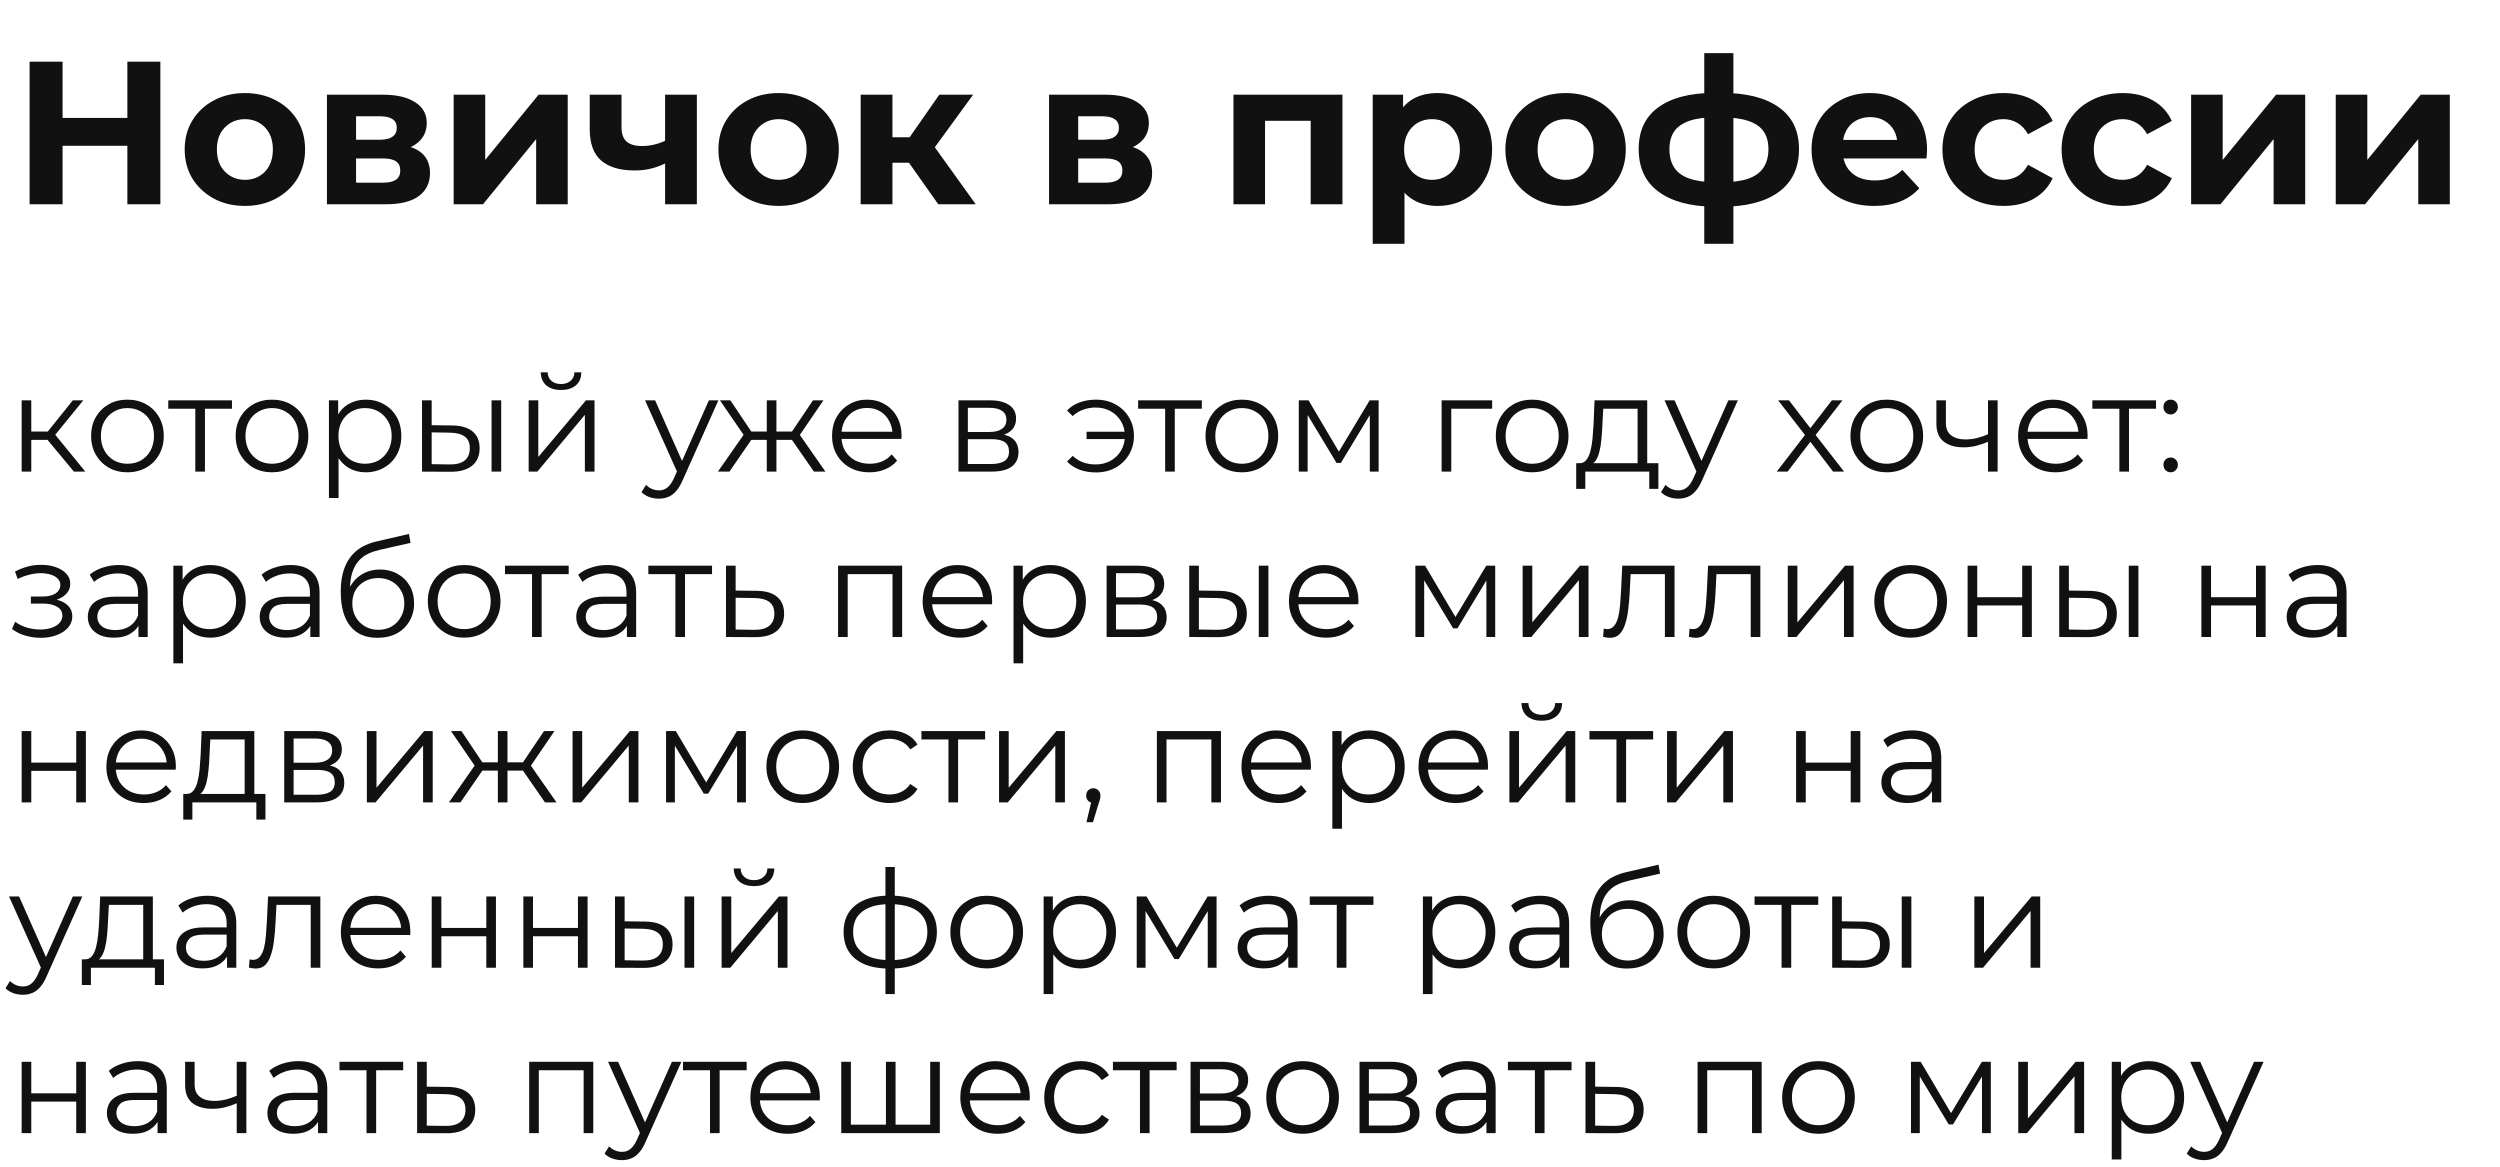 <?xml version="1.0" encoding="UTF-8"?> <svg xmlns="http://www.w3.org/2000/svg" width="257" height="120" viewBox="0 0 257 120" fill="none"> <path d="M13.093 6.342H16.486V21.001H13.093V6.342ZM6.434 21.001H3.042V6.342H6.434V21.001ZM13.345 14.991H6.183V12.122H13.345V14.991ZM25.184 21.169C23.984 21.169 22.916 20.917 21.98 20.415C21.059 19.912 20.326 19.228 19.781 18.363C19.251 17.483 18.986 16.485 18.986 15.368C18.986 14.237 19.251 13.239 19.781 12.373C20.326 11.494 21.059 10.81 21.98 10.321C22.916 9.819 23.984 9.567 25.184 9.567C26.371 9.567 27.432 9.819 28.367 10.321C29.303 10.81 30.035 11.487 30.566 12.352C31.097 13.218 31.362 14.223 31.362 15.368C31.362 16.485 31.097 17.483 30.566 18.363C30.035 19.228 29.303 19.912 28.367 20.415C27.432 20.917 26.371 21.169 25.184 21.169ZM25.184 18.488C25.729 18.488 26.217 18.363 26.65 18.111C27.083 17.86 27.425 17.504 27.676 17.043C27.927 16.569 28.053 16.01 28.053 15.368C28.053 14.712 27.927 14.153 27.676 13.693C27.425 13.232 27.083 12.876 26.65 12.625C26.217 12.373 25.729 12.248 25.184 12.248C24.64 12.248 24.151 12.373 23.718 12.625C23.286 12.876 22.937 13.232 22.671 13.693C22.42 14.153 22.294 14.712 22.294 15.368C22.294 16.01 22.42 16.569 22.671 17.043C22.937 17.504 23.286 17.86 23.718 18.111C24.151 18.363 24.64 18.488 25.184 18.488ZM33.609 21.001V9.735H39.367C40.778 9.735 41.88 9.993 42.676 10.51C43.472 11.012 43.87 11.724 43.87 12.646C43.87 13.567 43.493 14.293 42.739 14.823C41.999 15.34 41.015 15.598 39.786 15.598L40.121 14.845C41.489 14.845 42.509 15.096 43.179 15.598C43.863 16.101 44.205 16.834 44.205 17.797C44.205 18.788 43.828 19.57 43.074 20.142C42.32 20.715 41.168 21.001 39.619 21.001H33.609ZM36.603 18.781H39.346C39.947 18.781 40.394 18.684 40.687 18.488C40.994 18.279 41.148 17.965 41.148 17.546C41.148 17.113 41.008 16.799 40.729 16.604C40.449 16.394 40.01 16.289 39.409 16.289H36.603V18.781ZM36.603 14.363H39.074C39.647 14.363 40.072 14.258 40.352 14.049C40.645 13.839 40.791 13.539 40.791 13.148C40.791 12.743 40.645 12.443 40.352 12.248C40.072 12.052 39.647 11.955 39.074 11.955H36.603V14.363ZM46.636 21.001V9.735H49.881V16.436L55.368 9.735H58.362V21.001H55.117V14.3L49.651 21.001H46.636ZM68.602 16.687C68.141 16.939 67.632 17.141 67.073 17.294C66.515 17.448 65.9 17.525 65.23 17.525C63.75 17.525 62.613 17.19 61.817 16.52C61.021 15.836 60.623 14.754 60.623 13.274V9.735H63.89V13.065C63.89 13.762 64.072 14.265 64.434 14.572C64.797 14.865 65.307 15.012 65.963 15.012C66.438 15.012 66.891 14.956 67.324 14.845C67.771 14.733 68.197 14.572 68.602 14.363V16.687ZM68.371 21.001V9.735H71.638V21.001H68.371ZM80.052 21.169C78.851 21.169 77.783 20.917 76.848 20.415C75.927 19.912 75.194 19.228 74.649 18.363C74.119 17.483 73.853 16.485 73.853 15.368C73.853 14.237 74.119 13.239 74.649 12.373C75.194 11.494 75.927 10.81 76.848 10.321C77.783 9.819 78.851 9.567 80.052 9.567C81.239 9.567 82.3 9.819 83.235 10.321C84.17 10.81 84.903 11.487 85.434 12.352C85.964 13.218 86.23 14.223 86.23 15.368C86.23 16.485 85.964 17.483 85.434 18.363C84.903 19.228 84.17 19.912 83.235 20.415C82.3 20.917 81.239 21.169 80.052 21.169ZM80.052 18.488C80.597 18.488 81.085 18.363 81.518 18.111C81.951 17.86 82.293 17.504 82.544 17.043C82.795 16.569 82.921 16.01 82.921 15.368C82.921 14.712 82.795 14.153 82.544 13.693C82.293 13.232 81.951 12.876 81.518 12.625C81.085 12.373 80.597 12.248 80.052 12.248C79.508 12.248 79.019 12.373 78.586 12.625C78.153 12.876 77.804 13.232 77.539 13.693C77.288 14.153 77.162 14.712 77.162 15.368C77.162 16.01 77.288 16.569 77.539 17.043C77.804 17.504 78.153 17.86 78.586 18.111C79.019 18.363 79.508 18.488 80.052 18.488ZM96.455 21.001L92.686 15.661L95.345 14.091L100.308 21.001H96.455ZM88.477 21.001V9.735H91.743V21.001H88.477ZM90.78 16.729V14.111H94.717V16.729H90.78ZM95.659 15.745L92.602 15.41L96.56 9.735H100.036L95.659 15.745ZM107.843 21.001V9.735H113.602C115.012 9.735 116.115 9.993 116.91 10.51C117.706 11.012 118.104 11.724 118.104 12.646C118.104 13.567 117.727 14.293 116.973 14.823C116.233 15.34 115.249 15.598 114.02 15.598L114.355 14.845C115.724 14.845 116.743 15.096 117.413 15.598C118.097 16.101 118.439 16.834 118.439 17.797C118.439 18.788 118.062 19.57 117.308 20.142C116.554 20.715 115.403 21.001 113.853 21.001H107.843ZM110.837 18.781H113.581C114.181 18.781 114.628 18.684 114.921 18.488C115.228 18.279 115.382 17.965 115.382 17.546C115.382 17.113 115.242 16.799 114.963 16.604C114.684 16.394 114.244 16.289 113.643 16.289H110.837V18.781ZM110.837 14.363H113.308C113.881 14.363 114.307 14.258 114.586 14.049C114.879 13.839 115.026 13.539 115.026 13.148C115.026 12.743 114.879 12.443 114.586 12.248C114.307 12.052 113.881 11.955 113.308 11.955H110.837V14.363ZM126.8 21.001V9.735H138.004V21.001H134.737V11.682L135.47 12.415H129.313L130.046 11.682V21.001H126.8ZM147.774 21.169C146.825 21.169 145.994 20.959 145.282 20.54C144.57 20.122 144.012 19.486 143.607 18.635C143.216 17.769 143.02 16.68 143.02 15.368C143.02 14.042 143.209 12.953 143.586 12.101C143.963 11.25 144.507 10.614 145.219 10.196C145.931 9.777 146.783 9.567 147.774 9.567C148.835 9.567 149.784 9.812 150.622 10.3C151.474 10.775 152.144 11.445 152.632 12.311C153.135 13.176 153.386 14.195 153.386 15.368C153.386 16.555 153.135 17.581 152.632 18.446C152.144 19.312 151.474 19.982 150.622 20.457C149.784 20.931 148.835 21.169 147.774 21.169ZM141.115 25.064V9.735H144.235V12.038L144.172 15.389L144.382 18.718V25.064H141.115ZM147.209 18.488C147.753 18.488 148.235 18.363 148.654 18.111C149.086 17.86 149.428 17.504 149.68 17.043C149.945 16.569 150.077 16.01 150.077 15.368C150.077 14.712 149.945 14.153 149.68 13.693C149.428 13.232 149.086 12.876 148.654 12.625C148.235 12.373 147.753 12.248 147.209 12.248C146.664 12.248 146.175 12.373 145.743 12.625C145.31 12.876 144.968 13.232 144.717 13.693C144.465 14.153 144.34 14.712 144.34 15.368C144.34 16.01 144.465 16.569 144.717 17.043C144.968 17.504 145.31 17.86 145.743 18.111C146.175 18.363 146.664 18.488 147.209 18.488ZM160.953 21.169C159.752 21.169 158.684 20.917 157.749 20.415C156.828 19.912 156.095 19.228 155.55 18.363C155.02 17.483 154.754 16.485 154.754 15.368C154.754 14.237 155.02 13.239 155.55 12.373C156.095 11.494 156.828 10.81 157.749 10.321C158.684 9.819 159.752 9.567 160.953 9.567C162.14 9.567 163.201 9.819 164.136 10.321C165.071 10.81 165.804 11.487 166.335 12.352C166.865 13.218 167.13 14.223 167.13 15.368C167.13 16.485 166.865 17.483 166.335 18.363C165.804 19.228 165.071 19.912 164.136 20.415C163.201 20.917 162.14 21.169 160.953 21.169ZM160.953 18.488C161.497 18.488 161.986 18.363 162.419 18.111C162.852 17.86 163.194 17.504 163.445 17.043C163.696 16.569 163.822 16.01 163.822 15.368C163.822 14.712 163.696 14.153 163.445 13.693C163.194 13.232 162.852 12.876 162.419 12.625C161.986 12.373 161.497 12.248 160.953 12.248C160.408 12.248 159.92 12.373 159.487 12.625C159.054 12.876 158.705 13.232 158.44 13.693C158.189 14.153 158.063 14.712 158.063 15.368C158.063 16.01 158.189 16.569 158.44 17.043C158.705 17.504 159.054 17.86 159.487 18.111C159.92 18.363 160.408 18.488 160.953 18.488ZM176.958 21.252C176.93 21.252 176.853 21.252 176.728 21.252C176.602 21.252 176.483 21.252 176.372 21.252C176.26 21.252 176.183 21.252 176.141 21.252C173.698 21.21 171.807 20.687 170.466 19.682C169.126 18.677 168.456 17.225 168.456 15.326C168.456 13.455 169.119 12.031 170.445 11.054C171.786 10.063 173.705 9.56 176.204 9.546C176.232 9.546 176.302 9.546 176.414 9.546C176.539 9.546 176.658 9.546 176.77 9.546C176.881 9.546 176.951 9.546 176.979 9.546C179.506 9.546 181.46 10.035 182.842 11.012C184.238 11.989 184.937 13.427 184.937 15.326C184.937 17.253 184.238 18.726 182.842 19.745C181.46 20.75 179.499 21.252 176.958 21.252ZM176.853 18.739C178.012 18.739 178.954 18.621 179.68 18.384C180.406 18.132 180.937 17.755 181.272 17.253C181.621 16.736 181.795 16.094 181.795 15.326C181.795 14.586 181.628 13.979 181.293 13.504C180.958 13.016 180.42 12.653 179.68 12.415C178.954 12.178 178.012 12.059 176.853 12.059C176.811 12.059 176.728 12.059 176.602 12.059C176.476 12.059 176.393 12.059 176.351 12.059C175.234 12.059 174.326 12.185 173.628 12.436C172.93 12.688 172.421 13.05 172.1 13.525C171.779 14 171.618 14.6 171.618 15.326C171.618 16.08 171.779 16.708 172.1 17.211C172.421 17.713 172.93 18.09 173.628 18.342C174.326 18.593 175.234 18.726 176.351 18.739C176.393 18.739 176.476 18.739 176.602 18.739C176.728 18.739 176.811 18.739 176.853 18.739ZM175.199 25.064V5.463H178.194V25.064H175.199ZM192.656 21.169C191.372 21.169 190.241 20.917 189.264 20.415C188.3 19.912 187.553 19.228 187.023 18.363C186.492 17.483 186.227 16.485 186.227 15.368C186.227 14.237 186.485 13.239 187.002 12.373C187.532 11.494 188.251 10.81 189.159 10.321C190.066 9.819 191.092 9.567 192.237 9.567C193.34 9.567 194.331 9.805 195.211 10.279C196.104 10.74 196.809 11.41 197.326 12.29C197.842 13.155 198.101 14.195 198.101 15.41C198.101 15.536 198.094 15.682 198.08 15.85C198.066 16.003 198.052 16.15 198.038 16.289H188.887V14.384H196.321L195.064 14.949C195.064 14.363 194.946 13.853 194.708 13.421C194.471 12.988 194.143 12.653 193.724 12.415C193.305 12.164 192.817 12.038 192.258 12.038C191.7 12.038 191.204 12.164 190.771 12.415C190.353 12.653 190.024 12.995 189.787 13.441C189.55 13.874 189.431 14.391 189.431 14.991V15.494C189.431 16.108 189.564 16.652 189.829 17.127C190.108 17.588 190.492 17.944 190.981 18.195C191.483 18.432 192.07 18.551 192.74 18.551C193.34 18.551 193.864 18.46 194.31 18.279C194.771 18.097 195.19 17.825 195.567 17.462L197.305 19.347C196.788 19.933 196.139 20.387 195.357 20.708C194.576 21.015 193.675 21.169 192.656 21.169ZM205.966 21.169C204.751 21.169 203.669 20.924 202.72 20.436C201.77 19.933 201.024 19.242 200.479 18.363C199.949 17.483 199.683 16.485 199.683 15.368C199.683 14.237 199.949 13.239 200.479 12.373C201.024 11.494 201.77 10.81 202.72 10.321C203.669 9.819 204.751 9.567 205.966 9.567C207.152 9.567 208.185 9.819 209.065 10.321C209.944 10.81 210.594 11.515 211.012 12.436L208.479 13.797C208.185 13.267 207.815 12.876 207.369 12.625C206.936 12.373 206.461 12.248 205.945 12.248C205.386 12.248 204.884 12.373 204.437 12.625C203.99 12.876 203.634 13.232 203.369 13.693C203.118 14.153 202.992 14.712 202.992 15.368C202.992 16.024 203.118 16.583 203.369 17.043C203.634 17.504 203.99 17.86 204.437 18.111C204.884 18.363 205.386 18.488 205.945 18.488C206.461 18.488 206.936 18.369 207.369 18.132C207.815 17.881 208.185 17.483 208.479 16.939L211.012 18.321C210.594 19.228 209.944 19.933 209.065 20.436C208.185 20.924 207.152 21.169 205.966 21.169ZM218.215 21.169C217.001 21.169 215.919 20.924 214.969 20.436C214.02 19.933 213.273 19.242 212.729 18.363C212.198 17.483 211.933 16.485 211.933 15.368C211.933 14.237 212.198 13.239 212.729 12.373C213.273 11.494 214.02 10.81 214.969 10.321C215.919 9.819 217.001 9.567 218.215 9.567C219.402 9.567 220.435 9.819 221.315 10.321C222.194 10.81 222.843 11.515 223.262 12.436L220.728 13.797C220.435 13.267 220.065 12.876 219.618 12.625C219.186 12.373 218.711 12.248 218.194 12.248C217.636 12.248 217.133 12.373 216.687 12.625C216.24 12.876 215.884 13.232 215.619 13.693C215.367 14.153 215.242 14.712 215.242 15.368C215.242 16.024 215.367 16.583 215.619 17.043C215.884 17.504 216.24 17.86 216.687 18.111C217.133 18.363 217.636 18.488 218.194 18.488C218.711 18.488 219.186 18.369 219.618 18.132C220.065 17.881 220.435 17.483 220.728 16.939L223.262 18.321C222.843 19.228 222.194 19.933 221.315 20.436C220.435 20.924 219.402 21.169 218.215 21.169ZM225.247 21.001V9.735H228.493V16.436L233.98 9.735H236.974V21.001H233.728V14.3L228.263 21.001H225.247ZM240.115 21.001V9.735H243.36V16.436L248.847 9.735H251.841V21.001H248.596V14.3L243.13 21.001H240.115Z" fill="#111111"></path> <path d="M7.6 48.483L4.584 44.854L5.408 44.365L8.773 48.483H7.6ZM2.225 48.483V41.154H3.216V48.483H2.225ZM2.909 45.217V44.365H5.268V45.217H2.909ZM5.492 44.924L4.57 44.784L7.488 41.154H8.563L5.492 44.924ZM13.093 48.553C12.386 48.553 11.748 48.395 11.181 48.079C10.622 47.753 10.18 47.311 9.854 46.752C9.529 46.185 9.366 45.538 9.366 44.812C9.366 44.077 9.529 43.43 9.854 42.871C10.18 42.313 10.622 41.876 11.181 41.559C11.739 41.243 12.377 41.084 13.093 41.084C13.819 41.084 14.461 41.243 15.02 41.559C15.588 41.876 16.03 42.313 16.346 42.871C16.672 43.43 16.835 44.077 16.835 44.812C16.835 45.538 16.672 46.185 16.346 46.752C16.03 47.311 15.588 47.753 15.02 48.079C14.452 48.395 13.81 48.553 13.093 48.553ZM13.093 47.674C13.624 47.674 14.094 47.557 14.503 47.325C14.913 47.083 15.234 46.748 15.467 46.32C15.709 45.882 15.83 45.38 15.83 44.812C15.83 44.235 15.709 43.732 15.467 43.304C15.234 42.876 14.913 42.546 14.503 42.313C14.094 42.071 13.629 41.95 13.107 41.95C12.586 41.95 12.121 42.071 11.711 42.313C11.302 42.546 10.976 42.876 10.734 43.304C10.492 43.732 10.371 44.235 10.371 44.812C10.371 45.38 10.492 45.882 10.734 46.32C10.976 46.748 11.302 47.083 11.711 47.325C12.121 47.557 12.581 47.674 13.093 47.674ZM20.077 48.483V41.755L20.328 42.02H17.298V41.154H23.846V42.02H20.817L21.068 41.755V48.483H20.077ZM27.954 48.553C27.247 48.553 26.609 48.395 26.041 48.079C25.483 47.753 25.041 47.311 24.715 46.752C24.389 46.185 24.226 45.538 24.226 44.812C24.226 44.077 24.389 43.43 24.715 42.871C25.041 42.313 25.483 41.876 26.041 41.559C26.6 41.243 27.237 41.084 27.954 41.084C28.68 41.084 29.322 41.243 29.88 41.559C30.448 41.876 30.89 42.313 31.207 42.871C31.532 43.43 31.695 44.077 31.695 44.812C31.695 45.538 31.532 46.185 31.207 46.752C30.89 47.311 30.448 47.753 29.88 48.079C29.313 48.395 28.67 48.553 27.954 48.553ZM27.954 47.674C28.484 47.674 28.954 47.557 29.364 47.325C29.773 47.083 30.094 46.748 30.327 46.32C30.569 45.882 30.69 45.38 30.69 44.812C30.69 44.235 30.569 43.732 30.327 43.304C30.094 42.876 29.773 42.546 29.364 42.313C28.954 42.071 28.489 41.95 27.968 41.95C27.447 41.95 26.981 42.071 26.572 42.313C26.162 42.546 25.836 42.876 25.594 43.304C25.352 43.732 25.232 44.235 25.232 44.812C25.232 45.38 25.352 45.882 25.594 46.32C25.836 46.748 26.162 47.083 26.572 47.325C26.981 47.557 27.442 47.674 27.954 47.674ZM37.597 48.553C36.964 48.553 36.392 48.409 35.88 48.12C35.368 47.823 34.958 47.399 34.651 46.85C34.353 46.292 34.205 45.612 34.205 44.812C34.205 44.011 34.353 43.337 34.651 42.788C34.949 42.229 35.354 41.806 35.866 41.517C36.378 41.229 36.955 41.084 37.597 41.084C38.295 41.084 38.919 41.243 39.468 41.559C40.026 41.866 40.464 42.304 40.78 42.871C41.096 43.43 41.255 44.077 41.255 44.812C41.255 45.556 41.096 46.208 40.78 46.766C40.464 47.325 40.026 47.762 39.468 48.079C38.919 48.395 38.295 48.553 37.597 48.553ZM33.814 51.192V41.154H34.763V43.36L34.665 44.826L34.805 46.306V51.192H33.814ZM37.527 47.674C38.048 47.674 38.514 47.557 38.923 47.325C39.333 47.083 39.658 46.748 39.901 46.32C40.142 45.882 40.264 45.38 40.264 44.812C40.264 44.244 40.142 43.746 39.901 43.318C39.658 42.89 39.333 42.555 38.923 42.313C38.514 42.071 38.048 41.95 37.527 41.95C37.006 41.95 36.536 42.071 36.117 42.313C35.708 42.555 35.382 42.89 35.14 43.318C34.907 43.746 34.791 44.244 34.791 44.812C34.791 45.38 34.907 45.882 35.14 46.32C35.382 46.748 35.708 47.083 36.117 47.325C36.536 47.557 37.006 47.674 37.527 47.674ZM50.532 48.483V41.154H51.523V48.483H50.532ZM46.47 43.737C47.391 43.746 48.094 43.951 48.578 44.351C49.062 44.751 49.304 45.328 49.304 46.082C49.304 46.864 49.043 47.464 48.522 47.883C48.001 48.302 47.256 48.507 46.288 48.498L43.384 48.483V41.154H44.376V43.709L46.47 43.737ZM46.218 47.744C46.907 47.753 47.424 47.618 47.768 47.339C48.122 47.05 48.298 46.631 48.298 46.082C48.298 45.533 48.126 45.133 47.782 44.882C47.438 44.621 46.916 44.486 46.218 44.477L44.376 44.449V47.716L46.218 47.744ZM54.346 48.483V41.154H55.337V46.976L60.237 41.154H61.117V48.483H60.125V42.648L55.239 48.483H54.346ZM57.668 40.093C57.054 40.093 56.556 39.94 56.175 39.633C55.802 39.316 55.607 38.865 55.588 38.278H56.3C56.309 38.651 56.44 38.944 56.691 39.158C56.942 39.372 57.268 39.479 57.668 39.479C58.069 39.479 58.394 39.372 58.645 39.158C58.906 38.944 59.041 38.651 59.05 38.278H59.762C59.753 38.865 59.558 39.316 59.176 39.633C58.794 39.94 58.292 40.093 57.668 40.093ZM67.737 51.262C67.392 51.262 67.062 51.206 66.745 51.094C66.438 50.983 66.173 50.815 65.95 50.592L66.41 49.852C66.597 50.029 66.797 50.163 67.011 50.257C67.234 50.359 67.481 50.41 67.751 50.41C68.076 50.41 68.356 50.317 68.588 50.131C68.83 49.954 69.058 49.638 69.272 49.182L69.747 48.107L69.859 47.953L72.874 41.154H73.851L70.18 49.363C69.975 49.838 69.747 50.215 69.496 50.494C69.254 50.773 68.988 50.968 68.7 51.08C68.411 51.201 68.09 51.262 67.737 51.262ZM69.691 48.693L66.313 41.154H67.346L70.333 47.883L69.691 48.693ZM83.671 48.483L81.158 44.854L81.981 44.365L84.857 48.483H83.671ZM79.51 45.217V44.365H81.828V45.217H79.51ZM82.079 44.924L81.13 44.784L83.573 41.154H84.648L82.079 44.924ZM74.987 48.483H73.8L76.676 44.365L77.486 44.854L74.987 48.483ZM79.817 48.483H78.826V41.154H79.817V48.483ZM79.133 45.217H76.83V44.365H79.133V45.217ZM76.593 44.924L74.01 41.154H75.085L77.514 44.784L76.593 44.924ZM89.389 48.553C88.626 48.553 87.956 48.395 87.379 48.079C86.802 47.753 86.35 47.311 86.025 46.752C85.699 46.185 85.536 45.538 85.536 44.812C85.536 44.086 85.689 43.444 85.997 42.885C86.313 42.327 86.741 41.889 87.281 41.573C87.83 41.247 88.444 41.084 89.124 41.084C89.812 41.084 90.422 41.243 90.953 41.559C91.493 41.866 91.916 42.304 92.223 42.871C92.53 43.43 92.684 44.077 92.684 44.812C92.684 44.858 92.679 44.91 92.67 44.965C92.67 45.012 92.67 45.063 92.67 45.119H86.29V44.379H92.139L91.748 44.672C91.748 44.142 91.632 43.672 91.399 43.262C91.176 42.843 90.869 42.518 90.478 42.285C90.087 42.052 89.636 41.936 89.124 41.936C88.621 41.936 88.17 42.052 87.77 42.285C87.369 42.518 87.058 42.843 86.834 43.262C86.611 43.681 86.499 44.16 86.499 44.7V44.854C86.499 45.412 86.62 45.906 86.862 46.334C87.114 46.752 87.458 47.083 87.895 47.325C88.342 47.557 88.849 47.674 89.417 47.674C89.864 47.674 90.278 47.595 90.659 47.437C91.05 47.278 91.385 47.036 91.665 46.711L92.223 47.353C91.897 47.744 91.488 48.041 90.995 48.246C90.511 48.451 89.975 48.553 89.389 48.553ZM98.532 48.483V41.154H101.771C102.599 41.154 103.25 41.312 103.725 41.629C104.209 41.945 104.451 42.411 104.451 43.025C104.451 43.621 104.223 44.081 103.767 44.407C103.311 44.724 102.711 44.882 101.966 44.882L102.161 44.589C103.036 44.589 103.678 44.751 104.088 45.077C104.497 45.403 104.702 45.873 104.702 46.487C104.702 47.12 104.47 47.613 104.004 47.967C103.548 48.311 102.836 48.483 101.868 48.483H98.532ZM99.495 47.702H101.826C102.45 47.702 102.92 47.604 103.236 47.409C103.562 47.204 103.725 46.878 103.725 46.431C103.725 45.985 103.581 45.659 103.292 45.454C103.004 45.249 102.548 45.147 101.924 45.147H99.495V47.702ZM99.495 44.407H101.701C102.268 44.407 102.701 44.3 102.999 44.086C103.306 43.872 103.46 43.56 103.46 43.151C103.46 42.741 103.306 42.434 102.999 42.229C102.701 42.024 102.268 41.922 101.701 41.922H99.495V44.407ZM111.698 45.133V44.379H115.956V45.133H111.698ZM112.675 41.084C113.42 41.084 114.085 41.247 114.672 41.573C115.258 41.889 115.719 42.331 116.054 42.899C116.398 43.458 116.57 44.095 116.57 44.812C116.57 45.529 116.398 46.171 116.054 46.738C115.719 47.306 115.258 47.753 114.672 48.079C114.085 48.404 113.42 48.567 112.675 48.567C112.07 48.567 111.507 48.474 110.986 48.288C110.474 48.093 110.042 47.813 109.688 47.45L110.274 46.864C110.591 47.162 110.949 47.385 111.349 47.534C111.749 47.674 112.177 47.744 112.634 47.744C113.211 47.744 113.722 47.618 114.169 47.367C114.625 47.106 114.984 46.757 115.244 46.32C115.505 45.873 115.635 45.37 115.635 44.812C115.635 44.253 115.505 43.755 115.244 43.318C114.984 42.871 114.625 42.522 114.169 42.271C113.722 42.02 113.211 41.894 112.634 41.894C112.177 41.894 111.749 41.968 111.349 42.117C110.949 42.257 110.591 42.476 110.274 42.774L109.688 42.201C110.042 41.829 110.474 41.55 110.986 41.364C111.507 41.177 112.07 41.084 112.675 41.084ZM119.778 48.483V41.755L120.029 42.02H117V41.154H123.547V42.02H120.518L120.769 41.755V48.483H119.778ZM127.655 48.553C126.948 48.553 126.31 48.395 125.743 48.079C125.184 47.753 124.742 47.311 124.416 46.752C124.091 46.185 123.928 45.538 123.928 44.812C123.928 44.077 124.091 43.43 124.416 42.871C124.742 42.313 125.184 41.876 125.743 41.559C126.301 41.243 126.939 41.084 127.655 41.084C128.381 41.084 129.023 41.243 129.582 41.559C130.149 41.876 130.592 42.313 130.908 42.871C131.234 43.43 131.397 44.077 131.397 44.812C131.397 45.538 131.234 46.185 130.908 46.752C130.592 47.311 130.149 47.753 129.582 48.079C129.014 48.395 128.372 48.553 127.655 48.553ZM127.655 47.674C128.186 47.674 128.656 47.557 129.065 47.325C129.475 47.083 129.796 46.748 130.029 46.32C130.27 45.882 130.391 45.38 130.391 44.812C130.391 44.235 130.27 43.732 130.029 43.304C129.796 42.876 129.475 42.546 129.065 42.313C128.656 42.071 128.19 41.95 127.669 41.95C127.148 41.95 126.683 42.071 126.273 42.313C125.864 42.546 125.538 42.876 125.296 43.304C125.054 43.732 124.933 44.235 124.933 44.812C124.933 45.38 125.054 45.882 125.296 46.32C125.538 46.748 125.864 47.083 126.273 47.325C126.683 47.557 127.143 47.674 127.655 47.674ZM133.515 48.483V41.154H134.52L137.843 46.78H137.424L140.803 41.154H141.724V48.483H140.816V42.285L140.998 42.369L137.843 47.59H137.396L134.213 42.313L134.423 42.271V48.483H133.515ZM148.198 48.483V41.154H153.392V42.02H148.938L149.19 41.768V48.483H148.198ZM157.499 48.553C156.791 48.553 156.154 48.395 155.586 48.079C155.028 47.753 154.586 47.311 154.26 46.752C153.934 46.185 153.771 45.538 153.771 44.812C153.771 44.077 153.934 43.43 154.26 42.871C154.586 42.313 155.028 41.876 155.586 41.559C156.145 41.243 156.782 41.084 157.499 41.084C158.225 41.084 158.867 41.243 159.425 41.559C159.993 41.876 160.435 42.313 160.752 42.871C161.077 43.43 161.24 44.077 161.24 44.812C161.24 45.538 161.077 46.185 160.752 46.752C160.435 47.311 159.993 47.753 159.425 48.079C158.858 48.395 158.215 48.553 157.499 48.553ZM157.499 47.674C158.029 47.674 158.499 47.557 158.909 47.325C159.318 47.083 159.639 46.748 159.872 46.32C160.114 45.882 160.235 45.38 160.235 44.812C160.235 44.235 160.114 43.732 159.872 43.304C159.639 42.876 159.318 42.546 158.909 42.313C158.499 42.071 158.034 41.95 157.513 41.95C156.992 41.95 156.526 42.071 156.117 42.313C155.707 42.546 155.381 42.876 155.139 43.304C154.897 43.732 154.776 44.235 154.776 44.812C154.776 45.38 154.897 45.882 155.139 46.32C155.381 46.748 155.707 47.083 156.117 47.325C156.526 47.557 156.987 47.674 157.499 47.674ZM168.344 48.009V42.02H164.812L164.728 43.653C164.709 44.146 164.677 44.63 164.63 45.105C164.593 45.58 164.523 46.017 164.421 46.417C164.328 46.808 164.193 47.129 164.016 47.381C163.839 47.623 163.611 47.762 163.332 47.799L162.341 47.618C162.629 47.627 162.866 47.525 163.053 47.311C163.239 47.087 163.383 46.785 163.485 46.403C163.588 46.022 163.662 45.589 163.709 45.105C163.755 44.612 163.792 44.109 163.82 43.597L163.918 41.154H169.335V48.009H168.344ZM162.033 50.257V47.618H170.48V50.257H169.544V48.483H162.969V50.257H162.033ZM172.537 51.262C172.193 51.262 171.862 51.206 171.546 51.094C171.239 50.983 170.973 50.815 170.75 50.592L171.211 49.852C171.397 50.029 171.597 50.163 171.811 50.257C172.034 50.359 172.281 50.41 172.551 50.41C172.877 50.41 173.156 50.317 173.389 50.131C173.631 49.954 173.859 49.638 174.073 49.182L174.547 48.107L174.659 47.953L177.674 41.154H178.652L174.98 49.363C174.775 49.838 174.547 50.215 174.296 50.494C174.054 50.773 173.789 50.968 173.5 51.08C173.212 51.201 172.891 51.262 172.537 51.262ZM174.491 48.693L171.113 41.154H172.146L175.134 47.883L174.491 48.693ZM182.649 48.483L185.748 44.463L185.734 44.952L182.789 41.154H183.906L186.321 44.295L185.902 44.281L188.317 41.154H189.406L186.432 44.993L186.446 44.463L189.574 48.483H188.443L185.888 45.133L186.279 45.189L183.766 48.483H182.649ZM193.955 48.553C193.247 48.553 192.61 48.395 192.042 48.079C191.484 47.753 191.042 47.311 190.716 46.752C190.39 46.185 190.227 45.538 190.227 44.812C190.227 44.077 190.39 43.43 190.716 42.871C191.042 42.313 191.484 41.876 192.042 41.559C192.6 41.243 193.238 41.084 193.955 41.084C194.681 41.084 195.323 41.243 195.881 41.559C196.449 41.876 196.891 42.313 197.207 42.871C197.533 43.43 197.696 44.077 197.696 44.812C197.696 45.538 197.533 46.185 197.207 46.752C196.891 47.311 196.449 47.753 195.881 48.079C195.313 48.395 194.671 48.553 193.955 48.553ZM193.955 47.674C194.485 47.674 194.955 47.557 195.365 47.325C195.774 47.083 196.095 46.748 196.328 46.32C196.57 45.882 196.691 45.38 196.691 44.812C196.691 44.235 196.57 43.732 196.328 43.304C196.095 42.876 195.774 42.546 195.365 42.313C194.955 42.071 194.49 41.95 193.969 41.95C193.447 41.95 192.982 42.071 192.573 42.313C192.163 42.546 191.837 42.876 191.595 43.304C191.353 43.732 191.232 44.235 191.232 44.812C191.232 45.38 191.353 45.882 191.595 46.32C191.837 46.748 192.163 47.083 192.573 47.325C192.982 47.557 193.443 47.674 193.955 47.674ZM204.449 45.384C204.021 45.57 203.589 45.719 203.151 45.831C202.723 45.933 202.295 45.985 201.867 45.985C201.001 45.985 200.317 45.789 199.815 45.398C199.312 44.998 199.061 44.384 199.061 43.555V41.154H200.038V43.5C200.038 44.058 200.219 44.477 200.582 44.756C200.945 45.035 201.434 45.175 202.048 45.175C202.421 45.175 202.811 45.128 203.221 45.035C203.63 44.933 204.045 44.789 204.463 44.602L204.449 45.384ZM204.366 48.483V41.154H205.357V48.483H204.366ZM211.313 48.553C210.55 48.553 209.88 48.395 209.303 48.079C208.726 47.753 208.274 47.311 207.948 46.752C207.623 46.185 207.46 45.538 207.46 44.812C207.46 44.086 207.613 43.444 207.921 42.885C208.237 42.327 208.665 41.889 209.205 41.573C209.754 41.247 210.368 41.084 211.048 41.084C211.736 41.084 212.346 41.243 212.877 41.559C213.416 41.866 213.84 42.304 214.147 42.871C214.454 43.43 214.608 44.077 214.608 44.812C214.608 44.858 214.603 44.91 214.594 44.965C214.594 45.012 214.594 45.063 214.594 45.119H208.214V44.379H214.063L213.672 44.672C213.672 44.142 213.556 43.672 213.323 43.262C213.1 42.843 212.793 42.518 212.402 42.285C212.011 42.052 211.56 41.936 211.048 41.936C210.545 41.936 210.094 42.052 209.694 42.285C209.293 42.518 208.982 42.843 208.758 43.262C208.535 43.681 208.423 44.16 208.423 44.7V44.854C208.423 45.412 208.544 45.906 208.786 46.334C209.037 46.752 209.382 47.083 209.819 47.325C210.266 47.557 210.773 47.674 211.341 47.674C211.788 47.674 212.202 47.595 212.583 47.437C212.974 47.278 213.309 47.036 213.589 46.711L214.147 47.353C213.821 47.744 213.412 48.041 212.918 48.246C212.434 48.451 211.899 48.553 211.313 48.553ZM217.871 48.483V41.755L218.122 42.02H215.092V41.154H221.64V42.02H218.611L218.862 41.755V48.483H217.871ZM223.143 42.606C222.938 42.606 222.761 42.532 222.612 42.383C222.473 42.234 222.403 42.052 222.403 41.838C222.403 41.615 222.473 41.433 222.612 41.294C222.761 41.154 222.938 41.084 223.143 41.084C223.348 41.084 223.52 41.154 223.66 41.294C223.808 41.433 223.883 41.615 223.883 41.838C223.883 42.052 223.808 42.234 223.66 42.383C223.52 42.532 223.348 42.606 223.143 42.606ZM223.143 48.553C222.938 48.553 222.761 48.479 222.612 48.33C222.473 48.181 222.403 48 222.403 47.785C222.403 47.562 222.473 47.381 222.612 47.241C222.761 47.101 222.938 47.032 223.143 47.032C223.348 47.032 223.52 47.101 223.66 47.241C223.808 47.381 223.883 47.562 223.883 47.785C223.883 48 223.808 48.181 223.66 48.33C223.52 48.479 223.348 48.553 223.143 48.553ZM4.193 65.567C4.798 65.567 5.343 65.474 5.827 65.288C6.32 65.102 6.711 64.846 7 64.52C7.288 64.185 7.432 63.799 7.432 63.361C7.432 62.803 7.195 62.361 6.72 62.035C6.255 61.709 5.603 61.547 4.766 61.547L4.724 61.812C5.199 61.812 5.622 61.737 5.994 61.589C6.367 61.44 6.664 61.23 6.888 60.96C7.111 60.69 7.223 60.374 7.223 60.011C7.223 59.601 7.083 59.252 6.804 58.964C6.525 58.666 6.148 58.438 5.673 58.28C5.208 58.122 4.682 58.052 4.096 58.07C3.668 58.07 3.239 58.131 2.811 58.252C2.392 58.364 1.969 58.531 1.541 58.755L1.82 59.522C2.202 59.327 2.588 59.183 2.979 59.09C3.37 58.987 3.747 58.931 4.11 58.922C4.51 58.922 4.868 58.968 5.185 59.062C5.501 59.155 5.748 59.294 5.925 59.48C6.111 59.667 6.204 59.89 6.204 60.151C6.204 60.392 6.125 60.602 5.966 60.779C5.818 60.956 5.603 61.091 5.324 61.184C5.045 61.277 4.724 61.323 4.361 61.323H3.174V62.049H4.431C5.045 62.049 5.529 62.161 5.883 62.384C6.236 62.598 6.413 62.901 6.413 63.292C6.413 63.562 6.32 63.804 6.134 64.018C5.948 64.232 5.687 64.399 5.352 64.52C5.017 64.641 4.622 64.706 4.165 64.716C3.709 64.716 3.249 64.65 2.783 64.52C2.318 64.381 1.909 64.18 1.555 63.92L1.234 64.66C1.634 64.967 2.095 65.195 2.616 65.344C3.137 65.493 3.663 65.567 4.193 65.567ZM14.234 65.484V63.864L14.192 63.599V60.891C14.192 60.267 14.015 59.788 13.661 59.453C13.317 59.117 12.8 58.95 12.112 58.95C11.637 58.95 11.186 59.029 10.757 59.187C10.329 59.346 9.966 59.555 9.668 59.816L9.222 59.076C9.594 58.759 10.041 58.517 10.562 58.35C11.083 58.173 11.632 58.084 12.209 58.084C13.159 58.084 13.889 58.322 14.401 58.796C14.922 59.262 15.183 59.974 15.183 60.932V65.484H14.234ZM11.707 65.553C11.158 65.553 10.678 65.465 10.269 65.288C9.869 65.102 9.561 64.851 9.347 64.534C9.133 64.208 9.026 63.836 9.026 63.417C9.026 63.036 9.115 62.691 9.292 62.384C9.478 62.068 9.776 61.816 10.185 61.63C10.604 61.435 11.162 61.337 11.86 61.337H14.387V62.077H11.888C11.181 62.077 10.688 62.203 10.408 62.454C10.139 62.705 10.004 63.017 10.004 63.389C10.004 63.808 10.166 64.143 10.492 64.395C10.818 64.646 11.274 64.772 11.86 64.772C12.419 64.772 12.898 64.646 13.298 64.395C13.708 64.134 14.006 63.762 14.192 63.278L14.415 63.962C14.229 64.446 13.903 64.832 13.438 65.121C12.982 65.409 12.405 65.553 11.707 65.553ZM21.605 65.553C20.972 65.553 20.4 65.409 19.888 65.121C19.376 64.823 18.966 64.399 18.659 63.85C18.361 63.292 18.212 62.612 18.212 61.812C18.212 61.011 18.361 60.337 18.659 59.788C18.957 59.229 19.362 58.806 19.874 58.517C20.386 58.229 20.963 58.084 21.605 58.084C22.303 58.084 22.927 58.243 23.476 58.559C24.034 58.866 24.472 59.304 24.788 59.871C25.104 60.43 25.263 61.077 25.263 61.812C25.263 62.556 25.104 63.208 24.788 63.766C24.472 64.325 24.034 64.762 23.476 65.079C22.927 65.395 22.303 65.553 21.605 65.553ZM17.822 68.192V58.154H18.771V60.36L18.673 61.826L18.813 63.306V68.192H17.822ZM21.535 64.674C22.056 64.674 22.522 64.558 22.931 64.325C23.341 64.083 23.666 63.748 23.909 63.32C24.151 62.882 24.271 62.38 24.271 61.812C24.271 61.244 24.151 60.746 23.909 60.318C23.666 59.89 23.341 59.555 22.931 59.313C22.522 59.071 22.056 58.95 21.535 58.95C21.014 58.95 20.544 59.071 20.125 59.313C19.716 59.555 19.39 59.89 19.148 60.318C18.915 60.746 18.799 61.244 18.799 61.812C18.799 62.38 18.915 62.882 19.148 63.32C19.39 63.748 19.716 64.083 20.125 64.325C20.544 64.558 21.014 64.674 21.535 64.674ZM31.903 65.484V63.864L31.861 63.599V60.891C31.861 60.267 31.684 59.788 31.33 59.453C30.986 59.117 30.469 58.95 29.781 58.95C29.306 58.95 28.855 59.029 28.426 59.187C27.998 59.346 27.635 59.555 27.337 59.816L26.891 59.076C27.263 58.759 27.71 58.517 28.231 58.35C28.752 58.173 29.301 58.084 29.878 58.084C30.828 58.084 31.558 58.322 32.07 58.796C32.591 59.262 32.852 59.974 32.852 60.932V65.484H31.903ZM29.376 65.553C28.827 65.553 28.347 65.465 27.938 65.288C27.538 65.102 27.23 64.851 27.016 64.534C26.802 64.208 26.695 63.836 26.695 63.417C26.695 63.036 26.784 62.691 26.96 62.384C27.147 62.068 27.445 61.816 27.854 61.63C28.273 61.435 28.831 61.337 29.529 61.337H32.056V62.077H29.557C28.85 62.077 28.357 62.203 28.077 62.454C27.808 62.705 27.672 63.017 27.672 63.389C27.672 63.808 27.835 64.143 28.161 64.395C28.487 64.646 28.943 64.772 29.529 64.772C30.088 64.772 30.567 64.646 30.967 64.395C31.377 64.134 31.675 63.762 31.861 63.278L32.084 63.962C31.898 64.446 31.572 64.832 31.107 65.121C30.651 65.409 30.074 65.553 29.376 65.553ZM38.785 65.567C38.19 65.567 37.659 65.47 37.194 65.274C36.738 65.079 36.347 64.781 36.021 64.381C35.695 63.98 35.449 63.487 35.281 62.901C35.114 62.305 35.03 61.616 35.03 60.835C35.03 60.137 35.095 59.527 35.225 59.006C35.356 58.475 35.537 58.019 35.77 57.638C36.002 57.256 36.272 56.935 36.58 56.674C36.896 56.404 37.236 56.19 37.599 56.032C37.971 55.865 38.352 55.739 38.743 55.655L42.038 54.887L42.206 55.809L39.106 56.507C38.911 56.553 38.674 56.618 38.394 56.702C38.124 56.786 37.845 56.912 37.557 57.079C37.278 57.247 37.017 57.479 36.775 57.777C36.533 58.075 36.337 58.461 36.189 58.936C36.049 59.401 35.979 59.983 35.979 60.681C35.979 60.83 35.984 60.951 35.993 61.044C36.002 61.128 36.012 61.221 36.021 61.323C36.04 61.416 36.054 61.556 36.063 61.742L35.63 61.379C35.733 60.811 35.942 60.318 36.258 59.899C36.575 59.471 36.97 59.141 37.445 58.908C37.929 58.666 38.464 58.545 39.05 58.545C39.73 58.545 40.335 58.694 40.865 58.992C41.396 59.28 41.81 59.685 42.108 60.206C42.415 60.728 42.569 61.333 42.569 62.021C42.569 62.701 42.41 63.31 42.094 63.85C41.787 64.39 41.349 64.813 40.782 65.121C40.214 65.418 39.548 65.567 38.785 65.567ZM38.897 64.744C39.418 64.744 39.879 64.627 40.279 64.395C40.679 64.153 40.991 63.827 41.214 63.417C41.447 63.008 41.563 62.547 41.563 62.035C41.563 61.533 41.447 61.086 41.214 60.695C40.991 60.304 40.679 59.997 40.279 59.774C39.879 59.541 39.413 59.425 38.883 59.425C38.362 59.425 37.901 59.536 37.501 59.76C37.101 59.974 36.784 60.276 36.552 60.667C36.328 61.058 36.217 61.509 36.217 62.021C36.217 62.533 36.328 62.994 36.552 63.403C36.784 63.813 37.101 64.139 37.501 64.381C37.91 64.623 38.376 64.744 38.897 64.744ZM47.709 65.553C47.001 65.553 46.364 65.395 45.796 65.079C45.238 64.753 44.795 64.311 44.47 63.752C44.144 63.185 43.981 62.538 43.981 61.812C43.981 61.077 44.144 60.43 44.47 59.871C44.795 59.313 45.238 58.876 45.796 58.559C46.355 58.243 46.992 58.084 47.709 58.084C48.435 58.084 49.077 58.243 49.635 58.559C50.203 58.876 50.645 59.313 50.962 59.871C51.287 60.43 51.45 61.077 51.45 61.812C51.45 62.538 51.287 63.185 50.962 63.752C50.645 64.311 50.203 64.753 49.635 65.079C49.068 65.395 48.425 65.553 47.709 65.553ZM47.709 64.674C48.239 64.674 48.709 64.558 49.119 64.325C49.528 64.083 49.849 63.748 50.082 63.32C50.324 62.882 50.445 62.38 50.445 61.812C50.445 61.235 50.324 60.732 50.082 60.304C49.849 59.876 49.528 59.546 49.119 59.313C48.709 59.071 48.244 58.95 47.723 58.95C47.201 58.95 46.736 59.071 46.327 59.313C45.917 59.546 45.591 59.876 45.349 60.304C45.107 60.732 44.986 61.235 44.986 61.812C44.986 62.38 45.107 62.882 45.349 63.32C45.591 63.748 45.917 64.083 46.327 64.325C46.736 64.558 47.197 64.674 47.709 64.674ZM54.692 65.484V58.755L54.943 59.02H51.914V58.154H58.461V59.02H55.432L55.683 58.755V65.484H54.692ZM64.446 65.484V63.864L64.404 63.599V60.891C64.404 60.267 64.227 59.788 63.873 59.453C63.529 59.117 63.012 58.95 62.324 58.95C61.849 58.95 61.398 59.029 60.969 59.187C60.541 59.346 60.178 59.555 59.88 59.816L59.434 59.076C59.806 58.759 60.253 58.517 60.774 58.35C61.295 58.173 61.844 58.084 62.421 58.084C63.371 58.084 64.101 58.322 64.613 58.796C65.134 59.262 65.395 59.974 65.395 60.932V65.484H64.446ZM61.919 65.553C61.37 65.553 60.89 65.465 60.481 65.288C60.081 65.102 59.773 64.851 59.559 64.534C59.345 64.208 59.238 63.836 59.238 63.417C59.238 63.036 59.327 62.691 59.504 62.384C59.69 62.068 59.987 61.816 60.397 61.63C60.816 61.435 61.374 61.337 62.072 61.337H64.599V62.077H62.1C61.393 62.077 60.9 62.203 60.62 62.454C60.35 62.705 60.215 63.017 60.215 63.389C60.215 63.808 60.378 64.143 60.704 64.395C61.03 64.646 61.486 64.772 62.072 64.772C62.631 64.772 63.11 64.646 63.51 64.395C63.92 64.134 64.218 63.762 64.404 63.278L64.627 63.962C64.441 64.446 64.115 64.832 63.65 65.121C63.194 65.409 62.617 65.553 61.919 65.553ZM69.43 65.484V58.755L69.681 59.02H66.651V58.154H73.199V59.02H70.17L70.421 58.755V65.484H69.43ZM77.787 60.737C78.709 60.746 79.407 60.951 79.881 61.351C80.365 61.751 80.607 62.328 80.607 63.082C80.607 63.864 80.347 64.464 79.826 64.883C79.314 65.302 78.569 65.507 77.592 65.498L74.632 65.484V58.154H75.623V60.709L77.787 60.737ZM77.536 64.744C78.215 64.753 78.727 64.618 79.072 64.339C79.425 64.05 79.602 63.631 79.602 63.082C79.602 62.533 79.43 62.133 79.086 61.882C78.741 61.621 78.225 61.486 77.536 61.477L75.623 61.449V64.716L77.536 64.744ZM86.153 65.484V58.154H92.742V65.484H91.751V58.755L92.002 59.02H86.892L87.144 58.755V65.484H86.153ZM98.701 65.553C97.938 65.553 97.267 65.395 96.69 65.079C96.113 64.753 95.662 64.311 95.336 63.752C95.01 63.185 94.848 62.538 94.848 61.812C94.848 61.086 95.001 60.444 95.308 59.885C95.625 59.327 96.053 58.889 96.593 58.573C97.142 58.247 97.756 58.084 98.435 58.084C99.124 58.084 99.734 58.243 100.264 58.559C100.804 58.866 101.228 59.304 101.535 59.871C101.842 60.43 101.995 61.077 101.995 61.812C101.995 61.858 101.991 61.91 101.981 61.965C101.981 62.012 101.981 62.063 101.981 62.119H95.601V61.379H101.451L101.06 61.672C101.06 61.142 100.944 60.672 100.711 60.262C100.488 59.843 100.181 59.518 99.79 59.285C99.399 59.052 98.947 58.936 98.435 58.936C97.933 58.936 97.481 59.052 97.081 59.285C96.681 59.518 96.369 59.843 96.146 60.262C95.922 60.681 95.811 61.16 95.811 61.7V61.854C95.811 62.412 95.932 62.906 96.174 63.334C96.425 63.752 96.769 64.083 97.207 64.325C97.654 64.558 98.161 64.674 98.729 64.674C99.175 64.674 99.59 64.595 99.971 64.436C100.362 64.278 100.697 64.036 100.976 63.711L101.535 64.353C101.209 64.744 100.799 65.041 100.306 65.246C99.822 65.451 99.287 65.553 98.701 65.553ZM107.973 65.553C107.34 65.553 106.768 65.409 106.256 65.121C105.744 64.823 105.334 64.399 105.027 63.85C104.729 63.292 104.58 62.612 104.58 61.812C104.58 61.011 104.729 60.337 105.027 59.788C105.325 59.229 105.73 58.806 106.242 58.517C106.754 58.229 107.331 58.084 107.973 58.084C108.671 58.084 109.294 58.243 109.844 58.559C110.402 58.866 110.839 59.304 111.156 59.871C111.472 60.43 111.631 61.077 111.631 61.812C111.631 62.556 111.472 63.208 111.156 63.766C110.839 64.325 110.402 64.762 109.844 65.079C109.294 65.395 108.671 65.553 107.973 65.553ZM104.19 68.192V58.154H105.139V60.36L105.041 61.826L105.181 63.306V68.192H104.19ZM107.903 64.674C108.424 64.674 108.89 64.558 109.299 64.325C109.709 64.083 110.034 63.748 110.276 63.32C110.518 62.882 110.639 62.38 110.639 61.812C110.639 61.244 110.518 60.746 110.276 60.318C110.034 59.89 109.709 59.555 109.299 59.313C108.89 59.071 108.424 58.95 107.903 58.95C107.382 58.95 106.912 59.071 106.493 59.313C106.084 59.555 105.758 59.89 105.516 60.318C105.283 60.746 105.167 61.244 105.167 61.812C105.167 62.38 105.283 62.882 105.516 63.32C105.758 63.748 106.084 64.083 106.493 64.325C106.912 64.558 107.382 64.674 107.903 64.674ZM113.76 65.484V58.154H116.999C117.827 58.154 118.479 58.312 118.954 58.629C119.438 58.945 119.68 59.411 119.68 60.025C119.68 60.621 119.451 61.081 118.995 61.407C118.539 61.724 117.939 61.882 117.195 61.882L117.39 61.589C118.265 61.589 118.907 61.751 119.317 62.077C119.726 62.403 119.931 62.873 119.931 63.487C119.931 64.12 119.698 64.613 119.233 64.967C118.777 65.311 118.065 65.484 117.097 65.484H113.76ZM114.723 64.702H117.055C117.678 64.702 118.149 64.604 118.465 64.409C118.791 64.204 118.954 63.878 118.954 63.431C118.954 62.985 118.809 62.659 118.521 62.454C118.232 62.249 117.776 62.147 117.153 62.147H114.723V64.702ZM114.723 61.407H116.929C117.497 61.407 117.93 61.3 118.228 61.086C118.535 60.872 118.688 60.56 118.688 60.151C118.688 59.741 118.535 59.434 118.228 59.229C117.93 59.024 117.497 58.922 116.929 58.922H114.723V61.407ZM129.402 65.484V58.154H130.393V65.484H129.402ZM125.339 60.737C126.261 60.746 126.963 60.951 127.447 61.351C127.931 61.751 128.173 62.328 128.173 63.082C128.173 63.864 127.913 64.464 127.391 64.883C126.87 65.302 126.126 65.507 125.158 65.498L122.254 65.484V58.154H123.245V60.709L125.339 60.737ZM125.088 64.744C125.777 64.753 126.293 64.618 126.637 64.339C126.991 64.05 127.168 63.631 127.168 63.082C127.168 62.533 126.996 62.133 126.651 61.882C126.307 61.621 125.786 61.486 125.088 61.477L123.245 61.449V64.716L125.088 64.744ZM136.356 65.553C135.593 65.553 134.923 65.395 134.346 65.079C133.769 64.753 133.318 64.311 132.992 63.752C132.666 63.185 132.503 62.538 132.503 61.812C132.503 61.086 132.657 60.444 132.964 59.885C133.28 59.327 133.708 58.889 134.248 58.573C134.797 58.247 135.412 58.084 136.091 58.084C136.78 58.084 137.389 58.243 137.92 58.559C138.46 58.866 138.883 59.304 139.19 59.871C139.497 60.43 139.651 61.077 139.651 61.812C139.651 61.858 139.646 61.91 139.637 61.965C139.637 62.012 139.637 62.063 139.637 62.119H133.257V61.379H139.107L138.716 61.672C138.716 61.142 138.599 60.672 138.367 60.262C138.143 59.843 137.836 59.518 137.445 59.285C137.054 59.052 136.603 58.936 136.091 58.936C135.588 58.936 135.137 59.052 134.737 59.285C134.337 59.518 134.025 59.843 133.801 60.262C133.578 60.681 133.466 61.16 133.466 61.7V61.854C133.466 62.412 133.587 62.906 133.829 63.334C134.081 63.752 134.425 64.083 134.862 64.325C135.309 64.558 135.816 64.674 136.384 64.674C136.831 64.674 137.245 64.595 137.627 64.436C138.018 64.278 138.353 64.036 138.632 63.711L139.19 64.353C138.865 64.744 138.455 65.041 137.962 65.246C137.478 65.451 136.943 65.553 136.356 65.553ZM145.499 65.484V58.154H146.504L149.827 63.78H149.408L152.786 58.154H153.708V65.484H152.8V59.285L152.982 59.369L149.827 64.59H149.38L146.197 59.313L146.406 59.271V65.484H145.499ZM156.528 65.484V58.154H157.52V63.976L162.42 58.154H163.299V65.484H162.308V59.648L157.422 65.484H156.528ZM164.8 65.47L164.869 64.618C164.935 64.627 164.995 64.641 165.051 64.66C165.116 64.669 165.172 64.674 165.219 64.674C165.516 64.674 165.754 64.562 165.931 64.339C166.117 64.115 166.256 63.818 166.349 63.445C166.442 63.073 166.508 62.654 166.545 62.189C166.582 61.714 166.615 61.239 166.642 60.765L166.768 58.154H172.143V65.484H171.152V58.727L171.403 59.02H167.41L167.648 58.713L167.536 60.835C167.508 61.468 167.457 62.072 167.382 62.65C167.317 63.227 167.21 63.734 167.061 64.171C166.922 64.609 166.726 64.953 166.475 65.204C166.224 65.446 165.903 65.567 165.512 65.567C165.4 65.567 165.284 65.558 165.163 65.539C165.051 65.521 164.93 65.498 164.8 65.47ZM173.621 65.47L173.69 64.618C173.755 64.627 173.816 64.641 173.872 64.66C173.937 64.669 173.993 64.674 174.039 64.674C174.337 64.674 174.575 64.562 174.751 64.339C174.937 64.115 175.077 63.818 175.17 63.445C175.263 63.073 175.328 62.654 175.366 62.189C175.403 61.714 175.435 61.239 175.463 60.765L175.589 58.154H180.964V65.484H179.973V58.727L180.224 59.02H176.231L176.468 58.713L176.357 60.835C176.329 61.468 176.278 62.072 176.203 62.65C176.138 63.227 176.031 63.734 175.882 64.171C175.743 64.609 175.547 64.953 175.296 65.204C175.045 65.446 174.723 65.567 174.333 65.567C174.221 65.567 174.104 65.558 173.984 65.539C173.872 65.521 173.751 65.498 173.621 65.47ZM183.782 65.484V58.154H184.773V63.976L189.673 58.154H190.553V65.484H189.561V59.648L184.675 65.484H183.782ZM196.409 65.553C195.701 65.553 195.064 65.395 194.496 65.079C193.938 64.753 193.496 64.311 193.17 63.752C192.844 63.185 192.681 62.538 192.681 61.812C192.681 61.077 192.844 60.43 193.17 59.871C193.496 59.313 193.938 58.876 194.496 58.559C195.054 58.243 195.692 58.084 196.409 58.084C197.135 58.084 197.777 58.243 198.335 58.559C198.903 58.876 199.345 59.313 199.662 59.871C199.987 60.43 200.15 61.077 200.15 61.812C200.15 62.538 199.987 63.185 199.662 63.752C199.345 64.311 198.903 64.753 198.335 65.079C197.768 65.395 197.125 65.553 196.409 65.553ZM196.409 64.674C196.939 64.674 197.409 64.558 197.819 64.325C198.228 64.083 198.549 63.748 198.782 63.32C199.024 62.882 199.145 62.38 199.145 61.812C199.145 61.235 199.024 60.732 198.782 60.304C198.549 59.876 198.228 59.546 197.819 59.313C197.409 59.071 196.944 58.95 196.423 58.95C195.901 58.95 195.436 59.071 195.027 59.313C194.617 59.546 194.291 59.876 194.049 60.304C193.807 60.732 193.686 61.235 193.686 61.812C193.686 62.38 193.807 62.882 194.049 63.32C194.291 63.748 194.617 64.083 195.027 64.325C195.436 64.558 195.897 64.674 196.409 64.674ZM202.269 65.484V58.154H203.26V61.393H207.881V58.154H208.872V65.484H207.881V62.245H203.26V65.484H202.269ZM218.837 65.484V58.154H219.828V65.484H218.837ZM214.775 60.737C215.696 60.746 216.399 60.951 216.883 61.351C217.367 61.751 217.609 62.328 217.609 63.082C217.609 63.864 217.348 64.464 216.827 64.883C216.306 65.302 215.561 65.507 214.593 65.498L211.689 65.484V58.154H212.68V60.709L214.775 60.737ZM214.523 64.744C215.212 64.753 215.729 64.618 216.073 64.339C216.427 64.05 216.603 63.631 216.603 63.082C216.603 62.533 216.431 62.133 216.087 61.882C215.743 61.621 215.221 61.486 214.523 61.477L212.68 61.449V64.716L214.523 64.744ZM226.304 65.484V58.154H227.296V61.393H231.916V58.154H232.908V65.484H231.916V62.245H227.296V65.484H226.304ZM240.276 65.484V63.864L240.234 63.599V60.891C240.234 60.267 240.057 59.788 239.704 59.453C239.359 59.117 238.843 58.95 238.154 58.95C237.68 58.95 237.228 59.029 236.8 59.187C236.372 59.346 236.009 59.555 235.711 59.816L235.264 59.076C235.637 58.759 236.083 58.517 236.605 58.35C237.126 58.173 237.675 58.084 238.252 58.084C239.201 58.084 239.932 58.322 240.444 58.796C240.965 59.262 241.226 59.974 241.226 60.932V65.484H240.276ZM237.749 65.553C237.2 65.553 236.721 65.465 236.311 65.288C235.911 65.102 235.604 64.851 235.39 64.534C235.176 64.208 235.069 63.836 235.069 63.417C235.069 63.036 235.157 62.691 235.334 62.384C235.52 62.068 235.818 61.816 236.228 61.63C236.646 61.435 237.205 61.337 237.903 61.337H240.43V62.077H237.931C237.223 62.077 236.73 62.203 236.451 62.454C236.181 62.705 236.046 63.017 236.046 63.389C236.046 63.808 236.209 64.143 236.535 64.395C236.86 64.646 237.317 64.772 237.903 64.772C238.461 64.772 238.941 64.646 239.341 64.395C239.75 64.134 240.048 63.762 240.234 63.278L240.458 63.962C240.272 64.446 239.946 64.832 239.48 65.121C239.024 65.409 238.447 65.553 237.749 65.553ZM2.225 82.484V75.154H3.216V78.393H7.837V75.154H8.828V82.484H7.837V79.245H3.216V82.484H2.225ZM14.787 82.553C14.024 82.553 13.354 82.395 12.777 82.079C12.2 81.753 11.748 81.311 11.422 80.752C11.097 80.185 10.934 79.538 10.934 78.812C10.934 78.086 11.087 77.444 11.394 76.885C11.711 76.327 12.139 75.889 12.679 75.573C13.228 75.247 13.842 75.084 14.522 75.084C15.21 75.084 15.82 75.243 16.35 75.559C16.89 75.866 17.314 76.304 17.621 76.871C17.928 77.43 18.081 78.077 18.081 78.812C18.081 78.858 18.077 78.91 18.068 78.965C18.068 79.012 18.068 79.063 18.068 79.119H11.688V78.379H17.537L17.146 78.672C17.146 78.142 17.03 77.672 16.797 77.262C16.574 76.843 16.267 76.518 15.876 76.285C15.485 76.052 15.034 75.936 14.522 75.936C14.019 75.936 13.568 76.052 13.167 76.285C12.767 76.518 12.455 76.843 12.232 77.262C12.009 77.681 11.897 78.16 11.897 78.7V78.854C11.897 79.412 12.018 79.906 12.26 80.334C12.511 80.752 12.856 81.083 13.293 81.325C13.74 81.558 14.247 81.674 14.815 81.674C15.261 81.674 15.676 81.595 16.057 81.436C16.448 81.278 16.783 81.036 17.062 80.71L17.621 81.353C17.295 81.744 16.886 82.041 16.392 82.246C15.908 82.451 15.373 82.553 14.787 82.553ZM25.151 82.009V76.02H21.619L21.536 77.653C21.517 78.146 21.485 78.63 21.438 79.105C21.401 79.58 21.331 80.017 21.229 80.417C21.136 80.808 21.001 81.129 20.824 81.381C20.647 81.623 20.419 81.762 20.14 81.799L19.148 81.618C19.437 81.627 19.674 81.525 19.86 81.311C20.047 81.088 20.191 80.785 20.293 80.403C20.396 80.022 20.47 79.589 20.517 79.105C20.563 78.612 20.6 78.109 20.628 77.597L20.726 75.154H26.143V82.009H25.151ZM18.841 84.257V81.618H27.288V84.257H26.352V82.484H19.777V84.257H18.841ZM29.219 82.484V75.154H32.458C33.286 75.154 33.938 75.312 34.413 75.629C34.897 75.945 35.139 76.411 35.139 77.025C35.139 77.621 34.91 78.081 34.454 78.407C33.998 78.724 33.398 78.882 32.654 78.882L32.849 78.588C33.724 78.588 34.366 78.751 34.776 79.077C35.185 79.403 35.39 79.873 35.39 80.487C35.39 81.12 35.157 81.613 34.692 81.967C34.236 82.311 33.524 82.484 32.556 82.484H29.219ZM30.183 81.702H32.514C33.138 81.702 33.608 81.604 33.924 81.409C34.25 81.204 34.413 80.878 34.413 80.431C34.413 79.985 34.268 79.659 33.98 79.454C33.691 79.249 33.235 79.147 32.612 79.147H30.183V81.702ZM30.183 78.407H32.388C32.956 78.407 33.389 78.3 33.687 78.086C33.994 77.872 34.147 77.56 34.147 77.151C34.147 76.741 33.994 76.434 33.687 76.229C33.389 76.024 32.956 75.922 32.388 75.922H30.183V78.407ZM37.713 82.484V75.154H38.704V80.976L43.604 75.154H44.484V82.484H43.492V76.648L38.606 82.484H37.713ZM56.022 82.484L53.509 78.854L54.333 78.365L57.209 82.484H56.022ZM51.862 79.217V78.365H54.179V79.217H51.862ZM54.43 78.924L53.481 78.784L55.924 75.154H56.999L54.43 78.924ZM47.338 82.484H46.152L49.028 78.365L49.837 78.854L47.338 82.484ZM52.169 82.484H51.178V75.154H52.169V82.484ZM51.485 79.217H49.181V78.365H51.485V79.217ZM48.944 78.924L46.361 75.154H47.436L49.865 78.784L48.944 78.924ZM58.858 82.484V75.154H59.849V80.976L64.75 75.154H65.629V82.484H64.638V76.648L59.752 82.484H58.858ZM68.47 82.484V75.154H69.475L72.798 80.78H72.379L75.757 75.154H76.679V82.484H75.771V76.285L75.953 76.369L72.798 81.59H72.351L69.168 76.313L69.377 76.271V82.484H68.47ZM82.515 82.553C81.808 82.553 81.17 82.395 80.602 82.079C80.044 81.753 79.602 81.311 79.276 80.752C78.95 80.185 78.787 79.538 78.787 78.812C78.787 78.077 78.95 77.43 79.276 76.871C79.602 76.313 80.044 75.876 80.602 75.559C81.161 75.243 81.798 75.084 82.515 75.084C83.241 75.084 83.883 75.243 84.441 75.559C85.009 75.876 85.451 76.313 85.768 76.871C86.093 77.43 86.256 78.077 86.256 78.812C86.256 79.538 86.093 80.185 85.768 80.752C85.451 81.311 85.009 81.753 84.441 82.079C83.874 82.395 83.231 82.553 82.515 82.553ZM82.515 81.674C83.045 81.674 83.515 81.558 83.925 81.325C84.334 81.083 84.656 80.748 84.888 80.32C85.13 79.882 85.251 79.38 85.251 78.812C85.251 78.235 85.13 77.732 84.888 77.304C84.656 76.876 84.334 76.546 83.925 76.313C83.515 76.071 83.05 75.95 82.529 75.95C82.008 75.95 81.542 76.071 81.133 76.313C80.723 76.546 80.397 76.876 80.156 77.304C79.913 77.732 79.793 78.235 79.793 78.812C79.793 79.38 79.913 79.882 80.156 80.32C80.397 80.748 80.723 81.083 81.133 81.325C81.542 81.558 82.003 81.674 82.515 81.674ZM91.446 82.553C90.72 82.553 90.069 82.395 89.492 82.079C88.924 81.753 88.477 81.311 88.151 80.752C87.826 80.185 87.663 79.538 87.663 78.812C87.663 78.077 87.826 77.43 88.151 76.871C88.477 76.313 88.924 75.876 89.492 75.559C90.069 75.243 90.72 75.084 91.446 75.084C92.07 75.084 92.633 75.205 93.135 75.447C93.638 75.689 94.033 76.052 94.322 76.536L93.582 77.039C93.331 76.667 93.019 76.392 92.647 76.215C92.274 76.038 91.87 75.95 91.432 75.95C90.911 75.95 90.441 76.071 90.022 76.313C89.603 76.546 89.273 76.876 89.031 77.304C88.789 77.732 88.668 78.235 88.668 78.812C88.668 79.389 88.789 79.891 89.031 80.32C89.273 80.748 89.603 81.083 90.022 81.325C90.441 81.558 90.911 81.674 91.432 81.674C91.87 81.674 92.274 81.585 92.647 81.409C93.019 81.232 93.331 80.962 93.582 80.599L94.322 81.101C94.033 81.576 93.638 81.939 93.135 82.19C92.633 82.432 92.07 82.553 91.446 82.553ZM97.501 82.484V75.754L97.752 76.02H94.723V75.154H101.27V76.02H98.241L98.492 75.754V82.484H97.501ZM102.703 82.484V75.154H103.695V80.976L108.595 75.154H109.474V82.484H108.483V76.648L103.597 82.484H102.703ZM111.687 84.522L112.301 81.939L112.413 82.539C112.199 82.539 112.017 82.47 111.868 82.33C111.729 82.19 111.659 82.009 111.659 81.785C111.659 81.562 111.729 81.381 111.868 81.241C112.017 81.101 112.194 81.032 112.399 81.032C112.613 81.032 112.785 81.106 112.915 81.255C113.055 81.404 113.125 81.581 113.125 81.785C113.125 81.86 113.12 81.934 113.111 82.009C113.102 82.083 113.083 82.167 113.055 82.26C113.027 82.353 112.99 82.465 112.943 82.595L112.357 84.522H111.687ZM118.927 82.484V75.154H125.517V82.484H124.526V75.754L124.777 76.02H119.667L119.918 75.754V82.484H118.927ZM131.476 82.553C130.712 82.553 130.042 82.395 129.465 82.079C128.888 81.753 128.437 81.311 128.111 80.752C127.785 80.185 127.622 79.538 127.622 78.812C127.622 78.086 127.776 77.444 128.083 76.885C128.4 76.327 128.828 75.889 129.367 75.573C129.917 75.247 130.531 75.084 131.21 75.084C131.899 75.084 132.509 75.243 133.039 75.559C133.579 75.866 134.002 76.304 134.31 76.871C134.617 77.43 134.77 78.077 134.77 78.812C134.77 78.858 134.766 78.91 134.756 78.965C134.756 79.012 134.756 79.063 134.756 79.119H128.376V78.379H134.226L133.835 78.672C133.835 78.142 133.719 77.672 133.486 77.262C133.262 76.843 132.955 76.518 132.564 76.285C132.174 76.052 131.722 75.936 131.21 75.936C130.708 75.936 130.256 76.052 129.856 76.285C129.456 76.518 129.144 76.843 128.921 77.262C128.697 77.681 128.586 78.16 128.586 78.7V78.854C128.586 79.412 128.707 79.906 128.949 80.334C129.2 80.752 129.544 81.083 129.982 81.325C130.428 81.558 130.936 81.674 131.503 81.674C131.95 81.674 132.364 81.595 132.746 81.436C133.137 81.278 133.472 81.036 133.751 80.71L134.31 81.353C133.984 81.744 133.574 82.041 133.081 82.246C132.597 82.451 132.062 82.553 131.476 82.553ZM140.748 82.553C140.115 82.553 139.542 82.409 139.031 82.121C138.519 81.823 138.109 81.399 137.802 80.85C137.504 80.292 137.355 79.612 137.355 78.812C137.355 78.011 137.504 77.337 137.802 76.788C138.1 76.229 138.505 75.806 139.017 75.517C139.528 75.229 140.105 75.084 140.748 75.084C141.446 75.084 142.069 75.243 142.618 75.559C143.177 75.866 143.614 76.304 143.931 76.871C144.247 77.43 144.405 78.077 144.405 78.812C144.405 79.556 144.247 80.208 143.931 80.766C143.614 81.325 143.177 81.762 142.618 82.079C142.069 82.395 141.446 82.553 140.748 82.553ZM136.964 85.192V75.154H137.914V77.36L137.816 78.826L137.956 80.306V85.192H136.964ZM140.678 81.674C141.199 81.674 141.664 81.558 142.074 81.325C142.483 81.083 142.809 80.748 143.051 80.32C143.293 79.882 143.414 79.38 143.414 78.812C143.414 78.244 143.293 77.746 143.051 77.318C142.809 76.89 142.483 76.555 142.074 76.313C141.664 76.071 141.199 75.95 140.678 75.95C140.157 75.95 139.687 76.071 139.268 76.313C138.858 76.555 138.533 76.89 138.291 77.318C138.058 77.746 137.942 78.244 137.942 78.812C137.942 79.38 138.058 79.882 138.291 80.32C138.533 80.748 138.858 81.083 139.268 81.325C139.687 81.558 140.157 81.674 140.678 81.674ZM149.676 82.553C148.913 82.553 148.243 82.395 147.666 82.079C147.089 81.753 146.637 81.311 146.312 80.752C145.986 80.185 145.823 79.538 145.823 78.812C145.823 78.086 145.977 77.444 146.284 76.885C146.6 76.327 147.028 75.889 147.568 75.573C148.117 75.247 148.731 75.084 149.411 75.084C150.1 75.084 150.709 75.243 151.24 75.559C151.78 75.866 152.203 76.304 152.51 76.871C152.817 77.43 152.971 78.077 152.971 78.812C152.971 78.858 152.966 78.91 152.957 78.965C152.957 79.012 152.957 79.063 152.957 79.119H146.577V78.379H152.426L152.036 78.672C152.036 78.142 151.919 77.672 151.686 77.262C151.463 76.843 151.156 76.518 150.765 76.285C150.374 76.052 149.923 75.936 149.411 75.936C148.908 75.936 148.457 76.052 148.057 76.285C147.657 76.518 147.345 76.843 147.121 77.262C146.898 77.681 146.786 78.16 146.786 78.7V78.854C146.786 79.412 146.907 79.906 147.149 80.334C147.401 80.752 147.745 81.083 148.182 81.325C148.629 81.558 149.136 81.674 149.704 81.674C150.151 81.674 150.565 81.595 150.947 81.436C151.337 81.278 151.673 81.036 151.952 80.71L152.51 81.353C152.184 81.744 151.775 82.041 151.282 82.246C150.798 82.451 150.263 82.553 149.676 82.553ZM155.165 82.484V75.154H156.156V80.976L161.056 75.154H161.936V82.484H160.945V76.648L156.058 82.484H155.165ZM158.488 74.093C157.873 74.093 157.375 73.94 156.994 73.632C156.622 73.316 156.426 72.865 156.407 72.278H157.119C157.129 72.651 157.259 72.944 157.51 73.158C157.762 73.372 158.087 73.479 158.488 73.479C158.888 73.479 159.214 73.372 159.465 73.158C159.725 72.944 159.86 72.651 159.87 72.278H160.582C160.572 72.865 160.377 73.316 159.995 73.632C159.614 73.94 159.111 74.093 158.488 74.093ZM166.173 82.484V75.754L166.424 76.02H163.394V75.154H169.942V76.02H166.913L167.164 75.754V82.484H166.173ZM171.375 82.484V75.154H172.366V80.976L177.267 75.154H178.146V82.484H177.155V76.648L172.269 82.484H171.375ZM184.64 82.484V75.154H185.632V78.393H190.253V75.154H191.244V82.484H190.253V79.245H185.632V82.484H184.64ZM198.612 82.484V80.864L198.571 80.599V77.891C198.571 77.267 198.394 76.788 198.04 76.453C197.696 76.118 197.179 75.95 196.49 75.95C196.016 75.95 195.564 76.029 195.136 76.187C194.708 76.346 194.345 76.555 194.047 76.816L193.601 76.076C193.973 75.759 194.42 75.517 194.941 75.35C195.462 75.173 196.011 75.084 196.588 75.084C197.537 75.084 198.268 75.322 198.78 75.796C199.301 76.262 199.562 76.974 199.562 77.932V82.484H198.612ZM196.086 82.553C195.536 82.553 195.057 82.465 194.648 82.288C194.247 82.102 193.94 81.851 193.726 81.534C193.512 81.208 193.405 80.836 193.405 80.417C193.405 80.036 193.493 79.691 193.67 79.384C193.856 79.068 194.154 78.817 194.564 78.63C194.983 78.435 195.541 78.337 196.239 78.337H198.766V79.077H196.267C195.56 79.077 195.066 79.203 194.787 79.454C194.517 79.705 194.382 80.017 194.382 80.389C194.382 80.808 194.545 81.143 194.871 81.395C195.197 81.646 195.653 81.772 196.239 81.772C196.797 81.772 197.277 81.646 197.677 81.395C198.087 81.134 198.384 80.762 198.571 80.278L198.794 80.962C198.608 81.446 198.282 81.832 197.817 82.121C197.361 82.409 196.784 82.553 196.086 82.553ZM2.351 102.262C2.006 102.262 1.676 102.206 1.359 102.094C1.052 101.982 0.787 101.815 0.564 101.592L1.024 100.852C1.21 101.028 1.411 101.163 1.625 101.257C1.848 101.359 2.095 101.41 2.365 101.41C2.69 101.41 2.97 101.317 3.202 101.131C3.444 100.954 3.672 100.638 3.886 100.182L4.361 99.107L4.473 98.953L7.488 92.154H8.465L4.794 100.363C4.589 100.838 4.361 101.215 4.11 101.494C3.868 101.773 3.602 101.969 3.314 102.08C3.025 102.201 2.704 102.262 2.351 102.262ZM4.305 99.693L0.927 92.154H1.96L4.947 98.883L4.305 99.693ZM14.722 99.009V93.02H11.19L11.106 94.653C11.088 95.146 11.055 95.63 11.008 96.105C10.971 96.58 10.901 97.017 10.799 97.417C10.706 97.808 10.571 98.129 10.394 98.381C10.217 98.623 9.989 98.762 9.71 98.799L8.719 98.618C9.007 98.627 9.245 98.525 9.431 98.311C9.617 98.088 9.761 97.785 9.864 97.403C9.966 97.022 10.04 96.589 10.087 96.105C10.133 95.612 10.171 95.109 10.199 94.597L10.296 92.154H15.713V99.009H14.722ZM8.412 101.257V98.618H16.858V101.257H15.922V99.484H9.347V101.257H8.412ZM23.341 99.484V97.864L23.299 97.599V94.891C23.299 94.267 23.122 93.788 22.768 93.453C22.424 93.118 21.907 92.95 21.219 92.95C20.744 92.95 20.293 93.029 19.865 93.187C19.436 93.346 19.073 93.555 18.776 93.816L18.329 93.076C18.701 92.759 19.148 92.517 19.669 92.35C20.19 92.173 20.739 92.084 21.317 92.084C22.266 92.084 22.996 92.322 23.508 92.796C24.029 93.262 24.29 93.974 24.29 94.932V99.484H23.341ZM20.814 99.553C20.265 99.553 19.785 99.465 19.376 99.288C18.976 99.102 18.669 98.851 18.455 98.534C18.241 98.208 18.134 97.836 18.134 97.417C18.134 97.036 18.222 96.691 18.399 96.384C18.585 96.068 18.883 95.817 19.292 95.63C19.711 95.435 20.269 95.337 20.968 95.337H23.494V96.077H20.995C20.288 96.077 19.795 96.203 19.516 96.454C19.246 96.705 19.111 97.017 19.111 97.389C19.111 97.808 19.274 98.143 19.599 98.395C19.925 98.646 20.381 98.772 20.968 98.772C21.526 98.772 22.005 98.646 22.405 98.395C22.815 98.134 23.113 97.762 23.299 97.278L23.522 97.962C23.336 98.446 23.01 98.832 22.545 99.121C22.089 99.409 21.512 99.553 20.814 99.553ZM25.589 99.47L25.658 98.618C25.724 98.627 25.784 98.641 25.84 98.66C25.905 98.669 25.961 98.674 26.007 98.674C26.305 98.674 26.543 98.562 26.719 98.339C26.905 98.115 27.045 97.817 27.138 97.445C27.231 97.073 27.296 96.654 27.334 96.189C27.371 95.714 27.403 95.24 27.431 94.765L27.557 92.154H32.932V99.484H31.941V92.727L32.192 93.02H28.199L28.436 92.713L28.325 94.835C28.297 95.468 28.246 96.073 28.171 96.65C28.106 97.227 27.999 97.734 27.85 98.171C27.711 98.609 27.515 98.953 27.264 99.204C27.012 99.446 26.691 99.567 26.3 99.567C26.189 99.567 26.073 99.558 25.951 99.539C25.84 99.521 25.719 99.498 25.589 99.47ZM38.891 99.553C38.128 99.553 37.458 99.395 36.88 99.079C36.303 98.753 35.852 98.311 35.526 97.752C35.2 97.185 35.038 96.538 35.038 95.812C35.038 95.086 35.191 94.444 35.498 93.885C35.815 93.327 36.243 92.889 36.783 92.573C37.332 92.247 37.946 92.084 38.626 92.084C39.314 92.084 39.924 92.243 40.454 92.559C40.994 92.866 41.418 93.304 41.725 93.871C42.032 94.43 42.185 95.077 42.185 95.812C42.185 95.858 42.181 95.91 42.172 95.965C42.172 96.012 42.172 96.063 42.172 96.119H35.791V95.379H41.641L41.25 95.672C41.25 95.142 41.134 94.672 40.901 94.262C40.678 93.843 40.371 93.518 39.98 93.285C39.589 93.052 39.137 92.936 38.626 92.936C38.123 92.936 37.672 93.052 37.271 93.285C36.871 93.518 36.559 93.843 36.336 94.262C36.113 94.681 36.001 95.16 36.001 95.7V95.854C36.001 96.412 36.122 96.906 36.364 97.334C36.615 97.752 36.959 98.083 37.397 98.325C37.844 98.558 38.351 98.674 38.919 98.674C39.365 98.674 39.78 98.595 40.161 98.436C40.552 98.278 40.887 98.036 41.166 97.71L41.725 98.353C41.399 98.744 40.989 99.041 40.496 99.246C40.012 99.451 39.477 99.553 38.891 99.553ZM44.38 99.484V92.154H45.371V95.393H49.992V92.154H50.983V99.484H49.992V96.245H45.371V99.484H44.38ZM53.8 99.484V92.154H54.791V95.393H59.413V92.154H60.404V99.484H59.413V96.245H54.791V99.484H53.8ZM70.369 99.484V92.154H71.36V99.484H70.369ZM66.306 94.737C67.228 94.746 67.93 94.951 68.414 95.351C68.898 95.751 69.14 96.328 69.14 97.082C69.14 97.864 68.88 98.464 68.359 98.883C67.837 99.302 67.093 99.507 66.125 99.498L63.221 99.484V92.154H64.212V94.709L66.306 94.737ZM66.055 98.744C66.744 98.753 67.26 98.618 67.605 98.339C67.958 98.05 68.135 97.631 68.135 97.082C68.135 96.533 67.963 96.133 67.619 95.882C67.274 95.621 66.753 95.486 66.055 95.477L64.212 95.449V98.716L66.055 98.744ZM74.182 99.484V92.154H75.174V97.976L80.074 92.154H80.953V99.484H79.962V93.648L75.076 99.484H74.182ZM77.505 91.093C76.891 91.093 76.393 90.94 76.011 90.632C75.639 90.316 75.443 89.865 75.425 89.278H76.137C76.146 89.651 76.276 89.944 76.528 90.158C76.779 90.372 77.105 90.479 77.505 90.479C77.905 90.479 78.231 90.372 78.482 90.158C78.743 89.944 78.878 89.651 78.887 89.278H79.599C79.59 89.865 79.394 90.316 79.013 90.632C78.631 90.94 78.129 91.093 77.505 91.093ZM91.566 99.567C91.566 99.567 91.547 99.567 91.51 99.567C91.473 99.567 91.436 99.567 91.398 99.567C91.371 99.567 91.347 99.567 91.329 99.567C89.877 99.558 88.746 99.228 87.936 98.576C87.127 97.925 86.722 96.999 86.722 95.798C86.722 94.616 87.127 93.704 87.936 93.062C88.755 92.41 89.905 92.08 91.385 92.07C91.394 92.07 91.412 92.07 91.44 92.07C91.478 92.07 91.51 92.07 91.538 92.07C91.566 92.07 91.585 92.07 91.594 92.07C93.083 92.08 94.242 92.41 95.07 93.062C95.898 93.704 96.313 94.616 96.313 95.798C96.313 97.008 95.894 97.939 95.056 98.59C94.228 99.242 93.064 99.567 91.566 99.567ZM91.552 98.702C92.38 98.702 93.074 98.59 93.632 98.367C94.191 98.134 94.614 97.804 94.903 97.376C95.191 96.947 95.335 96.421 95.335 95.798C95.335 95.193 95.191 94.681 94.903 94.262C94.614 93.834 94.191 93.508 93.632 93.285C93.074 93.062 92.38 92.95 91.552 92.95C91.543 92.95 91.515 92.95 91.468 92.95C91.431 92.95 91.408 92.95 91.398 92.95C90.589 92.95 89.909 93.066 89.36 93.299C88.811 93.522 88.397 93.843 88.118 94.262C87.839 94.681 87.699 95.193 87.699 95.798C87.699 96.412 87.839 96.933 88.118 97.362C88.406 97.79 88.825 98.12 89.374 98.353C89.923 98.576 90.598 98.692 91.398 98.702C91.417 98.702 91.445 98.702 91.482 98.702C91.519 98.702 91.543 98.702 91.552 98.702ZM91.022 102.192V89.125H91.985V102.192H91.022ZM101.424 99.553C100.717 99.553 100.08 99.395 99.512 99.079C98.953 98.753 98.511 98.311 98.186 97.752C97.86 97.185 97.697 96.538 97.697 95.812C97.697 95.077 97.86 94.43 98.186 93.871C98.511 93.313 98.953 92.876 99.512 92.559C100.07 92.243 100.708 92.084 101.424 92.084C102.15 92.084 102.793 92.243 103.351 92.559C103.919 92.876 104.361 93.313 104.677 93.871C105.003 94.43 105.166 95.077 105.166 95.812C105.166 96.538 105.003 97.185 104.677 97.752C104.361 98.311 103.919 98.753 103.351 99.079C102.783 99.395 102.141 99.553 101.424 99.553ZM101.424 98.674C101.955 98.674 102.425 98.558 102.834 98.325C103.244 98.083 103.565 97.748 103.798 97.32C104.04 96.882 104.161 96.38 104.161 95.812C104.161 95.235 104.04 94.732 103.798 94.304C103.565 93.876 103.244 93.546 102.834 93.313C102.425 93.071 101.96 92.95 101.438 92.95C100.917 92.95 100.452 93.071 100.042 93.313C99.633 93.546 99.307 93.876 99.065 94.304C98.823 94.732 98.702 95.235 98.702 95.812C98.702 96.38 98.823 96.882 99.065 97.32C99.307 97.748 99.633 98.083 100.042 98.325C100.452 98.558 100.913 98.674 101.424 98.674ZM111.068 99.553C110.435 99.553 109.862 99.409 109.35 99.121C108.839 98.823 108.429 98.399 108.122 97.85C107.824 97.292 107.675 96.612 107.675 95.812C107.675 95.011 107.824 94.337 108.122 93.788C108.42 93.229 108.825 92.806 109.337 92.517C109.848 92.229 110.425 92.084 111.068 92.084C111.766 92.084 112.389 92.243 112.938 92.559C113.497 92.866 113.934 93.304 114.251 93.871C114.567 94.43 114.725 95.077 114.725 95.812C114.725 96.556 114.567 97.208 114.251 97.766C113.934 98.325 113.497 98.762 112.938 99.079C112.389 99.395 111.766 99.553 111.068 99.553ZM107.284 102.192V92.154H108.234V94.36L108.136 95.826L108.276 97.306V102.192H107.284ZM110.998 98.674C111.519 98.674 111.984 98.558 112.394 98.325C112.803 98.083 113.129 97.748 113.371 97.32C113.613 96.882 113.734 96.38 113.734 95.812C113.734 95.244 113.613 94.746 113.371 94.318C113.129 93.89 112.803 93.555 112.394 93.313C111.984 93.071 111.519 92.95 110.998 92.95C110.477 92.95 110.007 93.071 109.588 93.313C109.178 93.555 108.853 93.89 108.611 94.318C108.378 94.746 108.262 95.244 108.262 95.812C108.262 96.38 108.378 96.882 108.611 97.32C108.853 97.748 109.178 98.083 109.588 98.325C110.007 98.558 110.477 98.674 110.998 98.674ZM116.855 99.484V92.154H117.86L121.183 97.78H120.764L124.142 92.154H125.064V99.484H124.156V93.285L124.338 93.369L121.183 98.59H120.736L117.553 93.313L117.762 93.271V99.484H116.855ZM132.436 99.484V97.864L132.394 97.599V94.891C132.394 94.267 132.217 93.788 131.863 93.453C131.519 93.118 131.002 92.95 130.314 92.95C129.839 92.95 129.388 93.029 128.959 93.187C128.531 93.346 128.168 93.555 127.87 93.816L127.424 93.076C127.796 92.759 128.243 92.517 128.764 92.35C129.285 92.173 129.834 92.084 130.411 92.084C131.361 92.084 132.091 92.322 132.603 92.796C133.124 93.262 133.385 93.974 133.385 94.932V99.484H132.436ZM129.909 99.553C129.36 99.553 128.88 99.465 128.471 99.288C128.071 99.102 127.763 98.851 127.549 98.534C127.335 98.208 127.228 97.836 127.228 97.417C127.228 97.036 127.317 96.691 127.494 96.384C127.68 96.068 127.978 95.817 128.387 95.63C128.806 95.435 129.364 95.337 130.062 95.337H132.589V96.077H130.09C129.383 96.077 128.89 96.203 128.61 96.454C128.341 96.705 128.206 97.017 128.206 97.389C128.206 97.808 128.368 98.143 128.694 98.395C129.02 98.646 129.476 98.772 130.062 98.772C130.621 98.772 131.1 98.646 131.5 98.395C131.91 98.134 132.208 97.762 132.394 97.278L132.617 97.962C132.431 98.446 132.105 98.832 131.64 99.121C131.184 99.409 130.607 99.553 129.909 99.553ZM137.42 99.484V92.754L137.671 93.02H134.642V92.154H141.189V93.02H138.16L138.411 92.754V99.484H137.42ZM150.059 99.553C149.426 99.553 148.854 99.409 148.342 99.121C147.83 98.823 147.421 98.399 147.114 97.85C146.816 97.292 146.667 96.612 146.667 95.812C146.667 95.011 146.816 94.337 147.114 93.788C147.411 93.229 147.816 92.806 148.328 92.517C148.84 92.229 149.417 92.084 150.059 92.084C150.757 92.084 151.381 92.243 151.93 92.559C152.488 92.866 152.926 93.304 153.242 93.871C153.559 94.43 153.717 95.077 153.717 95.812C153.717 96.556 153.559 97.208 153.242 97.766C152.926 98.325 152.488 98.762 151.93 99.079C151.381 99.395 150.757 99.553 150.059 99.553ZM146.276 102.192V92.154H147.225V94.36L147.128 95.826L147.267 97.306V102.192H146.276ZM149.99 98.674C150.511 98.674 150.976 98.558 151.386 98.325C151.795 98.083 152.121 97.748 152.363 97.32C152.605 96.882 152.726 96.38 152.726 95.812C152.726 95.244 152.605 94.746 152.363 94.318C152.121 93.89 151.795 93.555 151.386 93.313C150.976 93.071 150.511 92.95 149.99 92.95C149.468 92.95 148.998 93.071 148.579 93.313C148.17 93.555 147.844 93.89 147.602 94.318C147.37 94.746 147.253 95.244 147.253 95.812C147.253 96.38 147.37 96.882 147.602 97.32C147.844 97.748 148.17 98.083 148.579 98.325C148.998 98.558 149.468 98.674 149.99 98.674ZM160.357 99.484V97.864L160.315 97.599V94.891C160.315 94.267 160.138 93.788 159.785 93.453C159.44 93.118 158.924 92.95 158.235 92.95C157.76 92.95 157.309 93.029 156.881 93.187C156.453 93.346 156.09 93.555 155.792 93.816L155.345 93.076C155.717 92.759 156.164 92.517 156.685 92.35C157.206 92.173 157.756 92.084 158.333 92.084C159.282 92.084 160.013 92.322 160.524 92.796C161.046 93.262 161.306 93.974 161.306 94.932V99.484H160.357ZM157.83 99.553C157.281 99.553 156.802 99.465 156.392 99.288C155.992 99.102 155.685 98.851 155.471 98.534C155.257 98.208 155.15 97.836 155.15 97.417C155.15 97.036 155.238 96.691 155.415 96.384C155.601 96.068 155.899 95.817 156.308 95.63C156.727 95.435 157.286 95.337 157.984 95.337H160.511V96.077H158.012C157.304 96.077 156.811 96.203 156.532 96.454C156.262 96.705 156.127 97.017 156.127 97.389C156.127 97.808 156.29 98.143 156.615 98.395C156.941 98.646 157.397 98.772 157.984 98.772C158.542 98.772 159.021 98.646 159.422 98.395C159.831 98.134 160.129 97.762 160.315 97.278L160.538 97.962C160.352 98.446 160.027 98.832 159.561 99.121C159.105 99.409 158.528 99.553 157.83 99.553ZM167.24 99.567C166.644 99.567 166.113 99.47 165.648 99.274C165.192 99.079 164.801 98.781 164.475 98.381C164.15 97.98 163.903 97.487 163.736 96.901C163.568 96.305 163.484 95.616 163.484 94.835C163.484 94.137 163.549 93.527 163.68 93.006C163.81 92.475 163.991 92.019 164.224 91.638C164.457 91.256 164.727 90.935 165.034 90.674C165.35 90.404 165.69 90.19 166.053 90.032C166.425 89.865 166.807 89.739 167.198 89.655L170.492 88.887L170.66 89.809L167.561 90.507C167.365 90.553 167.128 90.618 166.849 90.702C166.579 90.786 166.3 90.912 166.011 91.079C165.732 91.247 165.471 91.479 165.229 91.777C164.987 92.075 164.792 92.461 164.643 92.936C164.503 93.401 164.434 93.983 164.434 94.681C164.434 94.83 164.438 94.951 164.448 95.044C164.457 95.128 164.466 95.221 164.475 95.323C164.494 95.416 164.508 95.556 164.517 95.742L164.085 95.379C164.187 94.811 164.396 94.318 164.713 93.899C165.029 93.471 165.425 93.141 165.899 92.908C166.383 92.666 166.919 92.545 167.505 92.545C168.184 92.545 168.789 92.694 169.32 92.992C169.85 93.28 170.264 93.685 170.562 94.206C170.869 94.728 171.023 95.333 171.023 96.021C171.023 96.701 170.865 97.31 170.548 97.85C170.241 98.39 169.804 98.813 169.236 99.121C168.668 99.418 168.003 99.567 167.24 99.567ZM167.351 98.744C167.873 98.744 168.333 98.627 168.733 98.395C169.134 98.153 169.445 97.827 169.669 97.417C169.901 97.008 170.018 96.547 170.018 96.035C170.018 95.533 169.901 95.086 169.669 94.695C169.445 94.304 169.134 93.997 168.733 93.774C168.333 93.541 167.868 93.425 167.337 93.425C166.816 93.425 166.355 93.536 165.955 93.76C165.555 93.974 165.239 94.276 165.006 94.667C164.783 95.058 164.671 95.509 164.671 96.021C164.671 96.533 164.783 96.994 165.006 97.403C165.239 97.813 165.555 98.139 165.955 98.381C166.365 98.623 166.83 98.744 167.351 98.744ZM176.163 99.553C175.456 99.553 174.818 99.395 174.25 99.079C173.692 98.753 173.25 98.311 172.924 97.752C172.598 97.185 172.436 96.538 172.436 95.812C172.436 95.077 172.598 94.43 172.924 93.871C173.25 93.313 173.692 92.876 174.25 92.559C174.809 92.243 175.446 92.084 176.163 92.084C176.889 92.084 177.531 92.243 178.09 92.559C178.657 92.876 179.099 93.313 179.416 93.871C179.742 94.43 179.904 95.077 179.904 95.812C179.904 96.538 179.742 97.185 179.416 97.752C179.099 98.311 178.657 98.753 178.09 99.079C177.522 99.395 176.88 99.553 176.163 99.553ZM176.163 98.674C176.694 98.674 177.164 98.558 177.573 98.325C177.983 98.083 178.304 97.748 178.536 97.32C178.778 96.882 178.899 96.38 178.899 95.812C178.899 95.235 178.778 94.732 178.536 94.304C178.304 93.876 177.983 93.546 177.573 93.313C177.164 93.071 176.698 92.95 176.177 92.95C175.656 92.95 175.19 93.071 174.781 93.313C174.371 93.546 174.046 93.876 173.804 94.304C173.562 94.732 173.441 95.235 173.441 95.812C173.441 96.38 173.562 96.882 173.804 97.32C174.046 97.748 174.371 98.083 174.781 98.325C175.19 98.558 175.651 98.674 176.163 98.674ZM183.146 99.484V92.754L183.398 93.02H180.368V92.154H186.916V93.02H183.886L184.137 92.754V99.484H183.146ZM195.497 99.484V92.154H196.488V99.484H195.497ZM191.434 94.737C192.355 94.746 193.058 94.951 193.542 95.351C194.026 95.751 194.268 96.328 194.268 97.082C194.268 97.864 194.008 98.464 193.486 98.883C192.965 99.302 192.221 99.507 191.253 99.498L188.349 99.484V92.154H189.34V94.709L191.434 94.737ZM191.183 98.744C191.872 98.753 192.388 98.618 192.732 98.339C193.086 98.05 193.263 97.631 193.263 97.082C193.263 96.533 193.091 96.133 192.746 95.882C192.402 95.621 191.881 95.486 191.183 95.477L189.34 95.449V98.716L191.183 98.744ZM202.964 99.484V92.154H203.955V97.976L208.855 92.154H209.735V99.484H208.744V93.648L203.857 99.484H202.964ZM2.225 116.484V109.154H3.216V112.393H7.837V109.154H8.828V116.484H7.837V113.245H3.216V116.484H2.225ZM16.197 116.484V114.864L16.155 114.599V111.89C16.155 111.267 15.978 110.788 15.624 110.453C15.28 110.117 14.764 109.95 14.075 109.95C13.6 109.95 13.149 110.029 12.721 110.187C12.293 110.345 11.93 110.555 11.632 110.815L11.185 110.076C11.557 109.759 12.004 109.517 12.525 109.35C13.046 109.173 13.595 109.084 14.173 109.084C15.122 109.084 15.852 109.322 16.364 109.796C16.886 110.262 17.146 110.974 17.146 111.932V116.484H16.197ZM13.67 116.553C13.121 116.553 12.642 116.465 12.232 116.288C11.832 116.102 11.525 115.851 11.311 115.534C11.097 115.208 10.989 114.836 10.989 114.417C10.989 114.036 11.078 113.691 11.255 113.384C11.441 113.068 11.739 112.817 12.148 112.63C12.567 112.435 13.126 112.337 13.823 112.337H16.35V113.077H13.851C13.144 113.077 12.651 113.203 12.372 113.454C12.102 113.705 11.967 114.017 11.967 114.389C11.967 114.808 12.13 115.143 12.455 115.395C12.781 115.646 13.237 115.772 13.823 115.772C14.382 115.772 14.861 115.646 15.261 115.395C15.671 115.134 15.969 114.762 16.155 114.278L16.378 114.962C16.192 115.446 15.866 115.832 15.401 116.121C14.945 116.409 14.368 116.553 13.67 116.553ZM24.42 113.384C23.992 113.57 23.559 113.719 23.121 113.831C22.693 113.933 22.265 113.985 21.837 113.985C20.971 113.985 20.287 113.789 19.785 113.398C19.282 112.998 19.031 112.384 19.031 111.555V109.154H20.008V111.5C20.008 112.058 20.19 112.477 20.553 112.756C20.916 113.035 21.404 113.175 22.019 113.175C22.391 113.175 22.782 113.128 23.191 113.035C23.601 112.933 24.015 112.789 24.434 112.602L24.42 113.384ZM24.336 116.484V109.154H25.327V116.484H24.336ZM32.693 116.484V114.864L32.651 114.599V111.89C32.651 111.267 32.475 110.788 32.121 110.453C31.777 110.117 31.26 109.95 30.571 109.95C30.097 109.95 29.645 110.029 29.217 110.187C28.789 110.345 28.426 110.555 28.128 110.815L27.681 110.076C28.054 109.759 28.5 109.517 29.022 109.35C29.543 109.173 30.092 109.084 30.669 109.084C31.618 109.084 32.349 109.322 32.861 109.796C33.382 110.262 33.643 110.974 33.643 111.932V116.484H32.693ZM30.166 116.553C29.617 116.553 29.138 116.465 28.729 116.288C28.328 116.102 28.021 115.851 27.807 115.534C27.593 115.208 27.486 114.836 27.486 114.417C27.486 114.036 27.574 113.691 27.751 113.384C27.937 113.068 28.235 112.817 28.645 112.63C29.064 112.435 29.622 112.337 30.32 112.337H32.847V113.077H30.348C29.641 113.077 29.147 113.203 28.868 113.454C28.598 113.705 28.463 114.017 28.463 114.389C28.463 114.808 28.626 115.143 28.952 115.395C29.278 115.646 29.734 115.772 30.32 115.772C30.878 115.772 31.358 115.646 31.758 115.395C32.167 115.134 32.465 114.762 32.651 114.278L32.875 114.962C32.689 115.446 32.363 115.832 31.898 116.121C31.442 116.409 30.864 116.553 30.166 116.553ZM37.677 116.484V109.754L37.929 110.02H34.899V109.154H41.447V110.02H38.417L38.669 109.754V116.484H37.677ZM46.035 111.737C46.956 111.746 47.654 111.951 48.129 112.351C48.613 112.751 48.855 113.328 48.855 114.082C48.855 114.864 48.594 115.464 48.073 115.883C47.561 116.302 46.817 116.507 45.84 116.497L42.88 116.484V109.154H43.871V111.709L46.035 111.737ZM45.784 115.744C46.463 115.753 46.975 115.618 47.319 115.339C47.673 115.05 47.85 114.631 47.85 114.082C47.85 113.533 47.678 113.133 47.333 112.882C46.989 112.621 46.472 112.486 45.784 112.477L43.871 112.449V115.716L45.784 115.744ZM54.4 116.484V109.154H60.99V116.484H59.998V109.754L60.25 110.02H55.14L55.391 109.754V116.484H54.4ZM63.933 119.262C63.589 119.262 63.258 119.206 62.942 119.094C62.635 118.982 62.369 118.815 62.146 118.592L62.607 117.852C62.793 118.028 62.993 118.163 63.207 118.257C63.43 118.359 63.677 118.41 63.947 118.41C64.273 118.41 64.552 118.317 64.784 118.131C65.026 117.954 65.254 117.638 65.469 117.182L65.943 116.107L66.055 115.953L69.07 109.154H70.048L66.376 117.363C66.171 117.838 65.943 118.215 65.692 118.494C65.45 118.773 65.185 118.969 64.896 119.08C64.608 119.201 64.287 119.262 63.933 119.262ZM65.887 116.693L62.509 109.154H63.542L66.53 115.883L65.887 116.693ZM72.988 116.484V109.754L73.239 110.02H70.21V109.154H76.757V110.02H73.728L73.979 109.754V116.484H72.988ZM80.991 116.553C80.228 116.553 79.558 116.395 78.981 116.079C78.403 115.753 77.952 115.311 77.626 114.752C77.301 114.185 77.138 113.538 77.138 112.812C77.138 112.086 77.291 111.444 77.598 110.885C77.915 110.327 78.343 109.889 78.883 109.573C79.432 109.247 80.046 109.084 80.726 109.084C81.414 109.084 82.024 109.243 82.554 109.559C83.094 109.866 83.518 110.304 83.825 110.871C84.132 111.43 84.286 112.077 84.286 112.812C84.286 112.858 84.281 112.91 84.272 112.965C84.272 113.012 84.272 113.063 84.272 113.119H77.892V112.379H83.741L83.35 112.672C83.35 112.142 83.234 111.672 83.001 111.262C82.778 110.843 82.471 110.518 82.08 110.285C81.689 110.052 81.237 109.936 80.726 109.936C80.223 109.936 79.772 110.052 79.371 110.285C78.971 110.518 78.659 110.843 78.436 111.262C78.213 111.681 78.101 112.16 78.101 112.7V112.854C78.101 113.412 78.222 113.905 78.464 114.334C78.715 114.752 79.06 115.083 79.497 115.325C79.944 115.557 80.451 115.674 81.019 115.674C81.466 115.674 81.88 115.595 82.261 115.436C82.652 115.278 82.987 115.036 83.266 114.711L83.825 115.353C83.499 115.744 83.09 116.041 82.596 116.246C82.112 116.451 81.577 116.553 80.991 116.553ZM91.296 115.618L91.073 115.883V109.154H92.064V115.883L91.799 115.618H95.889L95.624 115.883V109.154H96.615V116.484H86.48V109.154H87.471V115.883L87.22 115.618H91.296ZM102.573 116.553C101.809 116.553 101.139 116.395 100.562 116.079C99.985 115.753 99.534 115.311 99.208 114.752C98.882 114.185 98.719 113.538 98.719 112.812C98.719 112.086 98.873 111.444 99.18 110.885C99.497 110.327 99.925 109.889 100.465 109.573C101.014 109.247 101.628 109.084 102.307 109.084C102.996 109.084 103.606 109.243 104.136 109.559C104.676 109.866 105.099 110.304 105.407 110.871C105.714 111.43 105.867 112.077 105.867 112.812C105.867 112.858 105.863 112.91 105.853 112.965C105.853 113.012 105.853 113.063 105.853 113.119H99.473V112.379H105.323L104.932 112.672C104.932 112.142 104.816 111.672 104.583 111.262C104.36 110.843 104.052 110.518 103.662 110.285C103.271 110.052 102.819 109.936 102.307 109.936C101.805 109.936 101.353 110.052 100.953 110.285C100.553 110.518 100.241 110.843 100.018 111.262C99.794 111.681 99.683 112.16 99.683 112.7V112.854C99.683 113.412 99.804 113.905 100.046 114.334C100.297 114.752 100.641 115.083 101.079 115.325C101.526 115.557 102.033 115.674 102.601 115.674C103.047 115.674 103.461 115.595 103.843 115.436C104.234 115.278 104.569 115.036 104.848 114.711L105.407 115.353C105.081 115.744 104.671 116.041 104.178 116.246C103.694 116.451 103.159 116.553 102.573 116.553ZM111.133 116.553C110.407 116.553 109.755 116.395 109.178 116.079C108.611 115.753 108.164 115.311 107.838 114.752C107.512 114.185 107.349 113.538 107.349 112.812C107.349 112.077 107.512 111.43 107.838 110.871C108.164 110.313 108.611 109.875 109.178 109.559C109.755 109.243 110.407 109.084 111.133 109.084C111.756 109.084 112.319 109.205 112.822 109.447C113.325 109.689 113.72 110.052 114.009 110.536L113.269 111.039C113.017 110.667 112.706 110.392 112.333 110.215C111.961 110.038 111.556 109.95 111.119 109.95C110.598 109.95 110.128 110.071 109.709 110.313C109.29 110.546 108.96 110.876 108.718 111.304C108.476 111.732 108.355 112.235 108.355 112.812C108.355 113.389 108.476 113.891 108.718 114.32C108.96 114.748 109.29 115.083 109.709 115.325C110.128 115.557 110.598 115.674 111.119 115.674C111.556 115.674 111.961 115.585 112.333 115.409C112.706 115.232 113.017 114.962 113.269 114.599L114.009 115.101C113.72 115.576 113.325 115.939 112.822 116.19C112.319 116.432 111.756 116.553 111.133 116.553ZM117.188 116.484V109.754L117.439 110.02H114.409V109.154H120.957V110.02H117.928L118.179 109.754V116.484H117.188ZM122.39 116.484V109.154H125.629C126.457 109.154 127.109 109.312 127.584 109.629C128.068 109.945 128.309 110.411 128.309 111.025C128.309 111.621 128.081 112.081 127.625 112.407C127.169 112.723 126.569 112.882 125.824 112.882L126.02 112.588C126.895 112.588 127.537 112.751 127.947 113.077C128.356 113.403 128.561 113.873 128.561 114.487C128.561 115.12 128.328 115.613 127.863 115.967C127.407 116.311 126.695 116.484 125.727 116.484H122.39ZM123.353 115.702H125.685C126.308 115.702 126.778 115.604 127.095 115.409C127.421 115.204 127.584 114.878 127.584 114.431C127.584 113.985 127.439 113.659 127.151 113.454C126.862 113.249 126.406 113.147 125.783 113.147H123.353V115.702ZM123.353 112.407H125.559C126.127 112.407 126.56 112.3 126.858 112.086C127.165 111.872 127.318 111.56 127.318 111.151C127.318 110.741 127.165 110.434 126.858 110.229C126.56 110.024 126.127 109.922 125.559 109.922H123.353V112.407ZM133.899 116.553C133.192 116.553 132.554 116.395 131.987 116.079C131.428 115.753 130.986 115.311 130.66 114.752C130.335 114.185 130.172 113.538 130.172 112.812C130.172 112.077 130.335 111.43 130.66 110.871C130.986 110.313 131.428 109.875 131.987 109.559C132.545 109.243 133.183 109.084 133.899 109.084C134.625 109.084 135.267 109.243 135.826 109.559C136.394 109.875 136.836 110.313 137.152 110.871C137.478 111.43 137.641 112.077 137.641 112.812C137.641 113.538 137.478 114.185 137.152 114.752C136.836 115.311 136.394 115.753 135.826 116.079C135.258 116.395 134.616 116.553 133.899 116.553ZM133.899 115.674C134.43 115.674 134.9 115.557 135.309 115.325C135.719 115.083 136.04 114.748 136.273 114.32C136.515 113.882 136.636 113.38 136.636 112.812C136.636 112.235 136.515 111.732 136.273 111.304C136.04 110.876 135.719 110.546 135.309 110.313C134.9 110.071 134.434 109.95 133.913 109.95C133.392 109.95 132.927 110.071 132.517 110.313C132.108 110.546 131.782 110.876 131.54 111.304C131.298 111.732 131.177 112.235 131.177 112.812C131.177 113.38 131.298 113.882 131.54 114.32C131.782 114.748 132.108 115.083 132.517 115.325C132.927 115.557 133.387 115.674 133.899 115.674ZM139.759 116.484V109.154H142.998C143.826 109.154 144.478 109.312 144.953 109.629C145.437 109.945 145.679 110.411 145.679 111.025C145.679 111.621 145.45 112.081 144.994 112.407C144.538 112.723 143.938 112.882 143.194 112.882L143.389 112.588C144.264 112.588 144.906 112.751 145.316 113.077C145.725 113.403 145.93 113.873 145.93 114.487C145.93 115.12 145.697 115.613 145.232 115.967C144.776 116.311 144.064 116.484 143.096 116.484H139.759ZM140.722 115.702H143.054C143.677 115.702 144.147 115.604 144.464 115.409C144.79 115.204 144.953 114.878 144.953 114.431C144.953 113.985 144.808 113.659 144.52 113.454C144.231 113.249 143.775 113.147 143.152 113.147H140.722V115.702ZM140.722 112.407H142.928C143.496 112.407 143.929 112.3 144.227 112.086C144.534 111.872 144.687 111.56 144.687 111.151C144.687 110.741 144.534 110.434 144.227 110.229C143.929 110.024 143.496 109.922 142.928 109.922H140.722V112.407ZM152.804 116.484V114.864L152.762 114.599V111.89C152.762 111.267 152.585 110.788 152.232 110.453C151.887 110.117 151.371 109.95 150.682 109.95C150.207 109.95 149.756 110.029 149.328 110.187C148.9 110.345 148.537 110.555 148.239 110.815L147.792 110.076C148.164 109.759 148.611 109.517 149.132 109.35C149.654 109.173 150.203 109.084 150.78 109.084C151.729 109.084 152.46 109.322 152.972 109.796C153.493 110.262 153.753 110.974 153.753 111.932V116.484H152.804ZM150.277 116.553C149.728 116.553 149.249 116.465 148.839 116.288C148.439 116.102 148.132 115.851 147.918 115.534C147.704 115.208 147.597 114.836 147.597 114.417C147.597 114.036 147.685 113.691 147.862 113.384C148.048 113.068 148.346 112.817 148.755 112.63C149.174 112.435 149.733 112.337 150.431 112.337H152.958V113.077H150.459C149.751 113.077 149.258 113.203 148.979 113.454C148.709 113.705 148.574 114.017 148.574 114.389C148.574 114.808 148.737 115.143 149.063 115.395C149.388 115.646 149.844 115.772 150.431 115.772C150.989 115.772 151.468 115.646 151.869 115.395C152.278 115.134 152.576 114.762 152.762 114.278L152.985 114.962C152.799 115.446 152.474 115.832 152.008 116.121C151.552 116.409 150.975 116.553 150.277 116.553ZM157.788 116.484V109.754L158.039 110.02H155.01V109.154H161.557V110.02H158.528L158.779 109.754V116.484H157.788ZM166.146 111.737C167.067 111.746 167.765 111.951 168.24 112.351C168.724 112.751 168.966 113.328 168.966 114.082C168.966 114.864 168.705 115.464 168.184 115.883C167.672 116.302 166.927 116.507 165.95 116.497L162.991 116.484V109.154H163.982V111.709L166.146 111.737ZM165.894 115.744C166.574 115.753 167.086 115.618 167.43 115.339C167.784 115.05 167.961 114.631 167.961 114.082C167.961 113.533 167.788 113.133 167.444 112.882C167.1 112.621 166.583 112.486 165.894 112.477L163.982 112.449V115.716L165.894 115.744ZM174.511 116.484V109.154H181.1V116.484H180.109V109.754L180.36 110.02H175.251L175.502 109.754V116.484H174.511ZM186.933 116.553C186.226 116.553 185.589 116.395 185.021 116.079C184.462 115.753 184.02 115.311 183.695 114.752C183.369 114.185 183.206 113.538 183.206 112.812C183.206 112.077 183.369 111.43 183.695 110.871C184.02 110.313 184.462 109.875 185.021 109.559C185.579 109.243 186.217 109.084 186.933 109.084C187.659 109.084 188.302 109.243 188.86 109.559C189.428 109.875 189.87 110.313 190.186 110.871C190.512 111.43 190.675 112.077 190.675 112.812C190.675 113.538 190.512 114.185 190.186 114.752C189.87 115.311 189.428 115.753 188.86 116.079C188.292 116.395 187.65 116.553 186.933 116.553ZM186.933 115.674C187.464 115.674 187.934 115.557 188.343 115.325C188.753 115.083 189.074 114.748 189.307 114.32C189.549 113.882 189.67 113.38 189.67 112.812C189.67 112.235 189.549 111.732 189.307 111.304C189.074 110.876 188.753 110.546 188.343 110.313C187.934 110.071 187.469 109.95 186.947 109.95C186.426 109.95 185.961 110.071 185.551 110.313C185.142 110.546 184.816 110.876 184.574 111.304C184.332 111.732 184.211 112.235 184.211 112.812C184.211 113.38 184.332 113.882 184.574 114.32C184.816 114.748 185.142 115.083 185.551 115.325C185.961 115.557 186.422 115.674 186.933 115.674ZM196.447 116.484V109.154H197.452L200.775 114.78H200.356L203.735 109.154H204.656V116.484H203.748V110.285L203.93 110.369L200.775 115.59H200.328L197.145 110.313L197.355 110.271V116.484H196.447ZM207.477 116.484V109.154H208.468V114.976L213.368 109.154H214.247V116.484H213.256V110.648L208.37 116.484H207.477ZM220.871 116.553C220.239 116.553 219.666 116.409 219.154 116.121C218.642 115.823 218.233 115.399 217.926 114.85C217.628 114.292 217.479 113.612 217.479 112.812C217.479 112.011 217.628 111.337 217.926 110.788C218.224 110.229 218.628 109.806 219.14 109.517C219.652 109.229 220.229 109.084 220.871 109.084C221.569 109.084 222.193 109.243 222.742 109.559C223.301 109.866 223.738 110.304 224.054 110.871C224.371 111.43 224.529 112.077 224.529 112.812C224.529 113.556 224.371 114.208 224.054 114.766C223.738 115.325 223.301 115.762 222.742 116.079C222.193 116.395 221.569 116.553 220.871 116.553ZM217.088 119.192V109.154H218.037V111.36L217.94 112.826L218.079 114.306V119.192H217.088ZM220.802 115.674C221.323 115.674 221.788 115.557 222.198 115.325C222.607 115.083 222.933 114.748 223.175 114.32C223.417 113.882 223.538 113.38 223.538 112.812C223.538 112.244 223.417 111.746 223.175 111.318C222.933 110.89 222.607 110.555 222.198 110.313C221.788 110.071 221.323 109.95 220.802 109.95C220.28 109.95 219.81 110.071 219.392 110.313C218.982 110.555 218.656 110.89 218.414 111.318C218.182 111.746 218.065 112.244 218.065 112.812C218.065 113.38 218.182 113.882 218.414 114.32C218.656 114.748 218.982 115.083 219.392 115.325C219.81 115.557 220.28 115.674 220.802 115.674ZM226.58 119.262C226.236 119.262 225.905 119.206 225.589 119.094C225.282 118.982 225.016 118.815 224.793 118.592L225.254 117.852C225.44 118.028 225.64 118.163 225.854 118.257C226.077 118.359 226.324 118.41 226.594 118.41C226.92 118.41 227.199 118.317 227.432 118.131C227.674 117.954 227.902 117.638 228.116 117.182L228.59 116.107L228.702 115.953L231.717 109.154H232.695L229.023 117.363C228.818 117.838 228.59 118.215 228.339 118.494C228.097 118.773 227.832 118.969 227.543 119.08C227.255 119.201 226.934 119.262 226.58 119.262ZM228.534 116.693L225.156 109.154H226.189L229.177 115.883L228.534 116.693Z" fill="#111111"></path> </svg> 